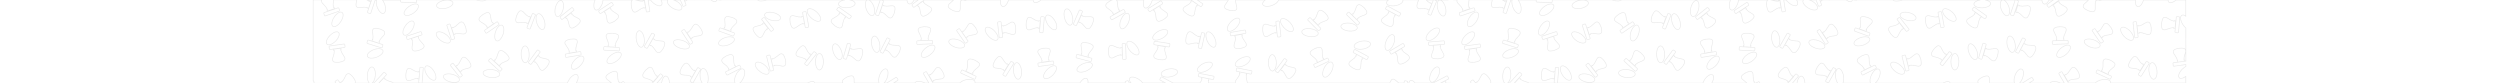 <?xml version="1.0" encoding="UTF-8"?> <!-- Generator: Adobe Illustrator 24.0.3, SVG Export Plug-In . SVG Version: 6.00 Build 0) --> <svg xmlns="http://www.w3.org/2000/svg" xmlns:xlink="http://www.w3.org/1999/xlink" x="0px" y="0px" viewBox="0 0 3001 100" style="enable-background:new 0 0 3001 100;" xml:space="preserve"> <style type="text/css"> .st0{opacity:0.3;} .st1{fill:none;stroke:#B3B3B3;stroke-width:0.75;stroke-miterlimit:10;} .st2{display:none;} .st3{display:inline;} .st4{fill:#19408A;} </style> <g id="Layer_3" class="st0"> <g> <g> <path class="st1" d="M1738.6,0h-16.5l1.9,0.8c0.4,0.2,0.6,0.6,0.4,1l-6.5,16c-0.2,0.4-0.6,0.6-1,0.4l-2.4-1 c-0.4-0.2-0.6-0.6-0.5-1l6.6-16c0-0.1,0.1-0.2,0.2-0.2h-8.7c0.8,0.8,1.5,1.5,1.9,1.9c1,0.8,2,1.5,3,2.1l0.2-0.6l1.6,0.7l-3.3,8.1 l-1.6-0.7l0.2-0.5c-1.2-0.3-2.4-0.5-3.6-0.6c-1.2,0-5.5,0.1-6,0.1c-0.5,0-3.2,0.1-3.6-2.7c-0.3-1.5,0.8-4.7,1.2-5.7L1702,2 l0.1-0.2c0.2-0.4,0.5-1.1,1-1.9H1684c0.1,0.1,0.1,0.3,0.1,0.5c0.4,2.6-3.6,5.5-9.1,6.4c-5.4,0.9-10.2-0.5-10.6-3.1 c-0.2-1.3,0.6-2.6,2.2-3.7h-131.9c-0.3,2.3-3.5,5.1-7.9,6.6c-5.2,1.8-10.1,1.2-11-1.3c-0.6-1.6,0.7-3.6,3.1-5.4h-35.7 c0,0.8,0,1.7,0.1,2.6c0.2,1.2,1.2,5.4,1.3,5.9c0.1,0.5,0.7,3.2-1.9,4.1c-1.4,0.6-4.8,0.2-5.9,0l-0.2,0l-0.2,0 c-1.1-0.3-4.3-1.2-5.5-2.2c-1.9-1.6-0.5-4.1-0.2-4.5c0.3-0.4,2.8-3.9,3.4-4.9c0.2-0.3,0.3-0.6,0.4-0.9h-37.3l6.4,4.4 c0.4,0.3,0.5,0.7,0.2,1.1l-1.5,2.2c-0.3,0.4-0.7,0.5-1.1,0.3L1429.9,0h-46.7c-0.2,0.6-0.4,1.3-0.6,1.9c-1.9,5.2-5.5,8.6-8,7.7 c-2.2-0.8-2.8-5-1.5-9.6h-33c0.9,0.9,1.2,2.2,1.2,2.5c0,0.5,0.4,4.8,0.6,6c0.3,1.3,0.6,2.4,1.1,3.6l0.5-0.3l0.9,1.5l-7.7,4.3 l-0.9-1.5l0.5-0.3c-0.8-1-1.6-1.9-2.5-2.7c-0.9-0.8-4.4-3.4-4.8-3.7c-0.4-0.3-2.6-2-1.2-4.4c0.7-1.4,3.6-3.2,4.6-3.8l0.1-0.1 l0.1-0.1c0.5-0.2,1.5-0.7,2.5-1.1h-85.3c-3.4,3-7.1,4.2-8.8,2.6c-0.6-0.6-0.9-1.5-0.8-2.6h-29.5c-1.5,5.1-4.6,8.6-7.1,7.9 c-2.1-0.6-3.1-3.9-2.6-7.9h-41.1l-0.2,0.4c-0.2,0.4-0.6,0.6-1,0.5l-1.9-0.8h-2.5l-0.4,0.9l-0.5-0.2c-0.3,1.2-0.5,2.4-0.7,3.6 c0,1.2,0,5.6,0,6.1c0,0.5,0,3.3-2.8,3.6c-1.5,0.2-4.8-0.9-5.8-1.3l-0.2-0.1l-0.2-0.1c-1-0.5-4-2.1-4.9-3.4 c-1.5-2,0.4-4.2,0.8-4.5c0.4-0.3,3.6-3.2,4.5-4.1c0.2-0.2,0.3-0.4,0.5-0.6h-35.1l-12.1,8.7c-0.4,0.2-0.8,0.2-1.1-0.2l-1.5-2.1 c-0.2-0.4-0.2-0.8,0.2-1.1l7.3-5.3h-5c-1.7,3.4-4.1,5.4-6.1,4.8c-1.5-0.4-2.3-2.3-2.5-4.8h-30.9l2.2,0.8c0.5,0.1,0.7,0.6,0.5,1 l-5.6,16.6c-0.2,0.4-0.6,0.7-1,0.5l-2.5-0.9c-0.4-0.2-0.7-0.6-0.5-1l5.6-16.6c0.1-0.2,0.2-0.3,0.3-0.4h-14.1 c2.2,0.6,4.7,3.7,6.2,7.8c1.8,5.2,1.2,10.1-1.3,11c-2.5,0.9-6-2.7-7.8-7.8c-1.8-5.2-1.2-10.1,1.3-11c0,0,0,0,0,0H1020 c3.7,0.6,6.4,2.2,6.5,4.2c0.1,2.7-4.3,5-9.8,5.2c-5.5,0.2-10.1-1.8-10.2-4.4c-0.1-2.3,3.2-4.4,7.7-5h-93.8 c-1.2,0.5-2.6,0.9-3.2,1l-0.2,0l-0.2,0c-1.1,0.2-4.4,0.5-5.9,0c-0.7-0.2-1.2-0.6-1.5-1.1h-43.2c-0.2,0.2-0.4,0.4-0.7,0.3 l-2.6-0.2c-0.1,0-0.2,0-0.3-0.1h-2c-0.2,0.8-0.6,1.4-1.2,1.8c-1.5,1-3.8,0.1-6.1-1.8H834c-0.4,0.1-0.7,0.1-0.8,0.1 c-0.1,0-0.4,0-0.8-0.1h-6.9c-0.7,0.1-1.3,0.2-1.9,0.4l0.2,0.6l-1.6,0.6L821.5,0h-0.2l2.2,5.7c0.1,0.4,0,0.9-0.4,1l-2.4,0.9 c-0.4,0.1-0.9,0-1-0.4L816.7,0H809c1,0.4,2.1,0.9,3.2,1.5c4.7,2.8,7.4,6.9,6.1,9.2c-1.3,2.3-6.3,1.8-10.9-1s-7.4-6.9-6.1-9.2 c0.1-0.2,0.3-0.4,0.5-0.6h-8.4c1.5,2.6,1.8,5,0.6,6.3c-1.8,1.9-6.6,0.4-10.6-3.4c-1-0.9-1.8-1.9-2.5-2.8h-2.9l2,13.1 c0,0.4-0.2,0.9-0.7,0.9l-2.6,0.4c-0.5,0.1-0.9-0.2-0.9-0.6L773.6,0h-10.2c1.5,0.4,3.7,1,4.6,1.2c1.3,0.2,2.5,0.3,3.8,0.3 l-0.1-0.6l1.8-0.3l1.4,8.8L773,9.7L773,9.1c-1.2,0.4-2.3,0.8-3.4,1.4c-1,0.6-4.8,3-5.2,3.3c-0.4,0.3-2.8,1.8-4.6-0.4 c-1-1.2-1.8-4.5-2-5.6l0-0.2l0-0.2c-0.1-1.1-0.3-4.5,0.2-6c0.2-0.7,0.6-1.1,1.1-1.4h-35.2c-0.1,1.3-0.5,2.7-0.9,4.1 c-1.8,5.2-5.3,8.8-7.8,7.9c-2.5-0.9-3.1-5.8-1.3-11.1c0.1-0.3,0.2-0.7,0.4-1H583.5c-1.8,1.4-5.7,1.7-9.8,0.6 c-0.6-0.2-1.2-0.4-1.8-0.6h-71.8L500,2.5c0,0.4-0.4,0.8-0.8,0.8l-17.6-0.7c-0.4,0-0.8-0.4-0.8-0.8l0.1-1.7h-21.7 c1,1.3,1.9,3.1,2.6,5c1.8,5.2,1.2,10.1-1.3,11c-2.5,0.9-6-2.7-7.8-7.8c-1.1-3.1-1.3-6-0.8-8.1h-1.6l-5.2,15.6 c-0.2,0.4-0.6,0.7-1,0.5l-2.5-0.9c-0.5-0.1-0.7-0.6-0.5-1L446,0h-5.5c0.9,0.6,1.8,1.2,2.8,1.7l0.2-0.6l1.7,0.6l-2.8,8.4l-1.7-0.6 l0.2-0.5c-1.2-0.2-2.4-0.3-3.7-0.4c-1.2,0.1-5.6,0.5-6,0.5c-0.5,0.1-3.3,0.3-3.8-2.5c-0.4-1.5,0.5-4.8,0.8-5.9l0-0.2l0-0.2 c0-0.1,0.1-0.3,0.2-0.5h-28c-0.1,1.4-0.4,4.4-0.5,5.4c0,1.3,0.2,2.5,0.4,3.7l0.6-0.2l0.6,1.7l-8.4,2.9l-0.6-1.7l0.5-0.2 c-0.6-1.1-1.2-2.1-1.9-3.1c-0.8-0.9-3.8-4.2-4.1-4.5c-0.3-0.3-1.8-2-0.8-3.9h-10.3v96.9c0.2,0.1,0.3,0.3,0.4,0.4 c0.8,0.9,0.8,1.9,0.5,2.7h26.5l-1-1.2c-0.3-0.4-0.2-0.8,0.1-1.1l2.1-1.6c0.4-0.3,0.8-0.2,1.1,0.1l3,3.8h0.3l-0.5-0.6l1.4-1.1 l0.3,0.4c0.8-0.9,1.6-1.8,2.3-2.8c0.6-1,2.6-4.9,2.8-5.3c0.2-0.4,1.5-2.8,4.1-1.9c1.4,0.5,3.7,3,4.4,3.9l0.1,0.1l0.1,0.1 c0.7,0.9,2.5,3.7,2.7,5.2c0.1,0.8-0.1,1.4-0.4,1.9h17.2c-1.8-1.5-2.9-5.4-2.5-9.8c0.5-5.5,3-9.8,5.7-9.6 c2.7,0.2,4.4,4.9,3.9,10.4c-0.4,4.1-1.9,7.6-3.7,8.9h2.1l11.7-12.7c0.3-0.3,0.8-0.4,1.1,0l1.9,1.8c0.4,0.3,0.4,0.8,0.1,1.1 l-9,9.8h0.3l5.9-6.4l1.3,1.2l-0.4,0.4c1,0.7,2.1,1.3,3.2,1.8c1.1,0.4,5.3,1.9,5.8,2c0.2,0.1,1,0.4,1.7,1h32.9l-2-0.2 c-0.5,0-0.8-0.4-0.8-0.8l1.4-17.3c0.1-0.4,0.4-0.8,0.8-0.7l2.6,0.2c0.4,0.1,0.8,0.4,0.7,0.8l-1.4,17.3c0,0.3-0.2,0.6-0.5,0.7 h174.9c0.5-1.4,1.2-2.9,2.2-4.4c3.1-4.5,7.3-7,9.5-5.5c2,1.4,1.5,5.7-1,9.9h42.3c-0.2-0.2-0.3-0.4-0.5-0.5 c-0.9-0.8-4.3-3.5-4.7-3.8s-2.5-2.1-1.1-4.4c0.8-1.3,3.6-3.1,4.6-3.6l0.1-0.1l0.1-0.1c1-0.5,4.1-1.7,5.7-1.7c2.5,0.1,3,2.9,3,3.4 c0,0.5,0.3,4.8,0.4,6c0.2,1.3,0.5,2.4,0.9,3.6l0.5-0.3l0.8,1.6l0,0h0.5l3.4-1.8c0.4-0.2,0.9-0.1,1.1,0.3l0.7,1.5h33.1l9.7-10.9 c0.3-0.3,0.8-0.4,1.1-0.1l2,1.8c0.3,0.3,0.4,0.8,0.1,1.1l-7.1,8.1h5.6c0.6-4.9,2.9-8.7,5.3-8.5c2.4,0.2,4.1,3.8,4.2,8.5h39.4 c-1.2-1.7-2.1-4.1-2.5-7c-0.8-5.5,0.7-10.2,3.3-10.6s5.4,3.7,6.2,9.2c0.5,3.3,0.1,6.4-0.8,8.3h33.1c-1.1-2.1-0.7-6,1.2-9.9 c2.4-5,6.3-8.1,8.7-6.9c2.4,1.2,2.4,6.1,0,11.1c-1.2,2.5-2.7,4.5-4.3,5.7h81.4c0.1,0,0.2-0.1,0.2-0.1l0.1-0.1l0.1-0.1 c1-0.5,4.1-1.7,5.7-1.7c1.5,0,2.3,1.1,2.7,2h33.7c-0.6-0.8-1-2.1-0.1-3.5c0.8-1.3,3.7-3,4.7-3.5l0.1-0.1l0.1-0.1 c1-0.4,4.1-1.6,5.7-1.5c2.5,0.1,2.9,3,2.9,3.5c0,0.4,0.1,3.5,0.2,5.2h29.8c-0.9-2.1-0.7-5.6,0.6-9.2c1.9-5.2,5.5-8.6,8-7.7 c2.5,0.9,2.9,5.9,1,11c-0.9,2.5-2.2,4.5-3.6,5.9h3.3l10.9-6.8c0.4-0.2,0.9-0.1,1.1,0.3l1.4,2.2c0.3,0.4,0.1,0.9-0.2,1.1l-5.2,3.2 h0.4l1.2-0.7l0.5,0.7h23.5c1-2.4,5.9-2.7,10.9-0.7c0.5,0.2,1,0.4,1.5,0.7h4.5l-6.5-11.2c-0.2-0.4-0.1-0.9,0.3-1.1l2.3-1.3 c0.4-0.2,0.9-0.1,1.1,0.2l7.7,13.3h32.1c1.5-1.6,4.2-3.1,7.6-3.9c5.4-1.2,10.2-0.1,10.8,2.4c0.1,0.5,0.1,1-0.1,1.5h125.9 c2.5-4.1,6-6.5,8.2-5.4c1.4,0.7,1.9,2.8,1.5,5.4h45l-0.3-1c-0.1-0.4,0.1-0.9,0.5-1l2.5-0.8c0.4-0.1,0.9,0.1,1,0.5l0.8,2.3h2.2 c-1.8-2.2-2.5-4.4-1.5-5.8c1.5-2.2,6.4-1.5,11,1.5c2,1.3,3.6,2.8,4.6,4.3h23.9l0.7-1.2l2.3,1.2h0.5l-6.5-3.5 c-0.4-0.2-0.6-0.7-0.3-1.1l1.3-2.3c0.2-0.4,0.7-0.6,1.1-0.3l13.4,7.2h32.3c0.4-0.6,0.8-1.2,1-1.5c0.6-1.1,1.1-2.2,1.5-3.4 l-0.6-0.1l0.3-1.7l8.6,1.7l-0.3,1.7l-0.5-0.1c0,1.2,0,2.3,0.1,3.5h32.4c-0.4-1.4,0.4-2.9,0.6-3.2c0.3-0.4,2.8-3.9,3.4-4.9 c0.6-1.1,1.1-2.2,1.5-3.4l-0.6-0.1l0.3-1.7l8.6,1.7l-0.3,1.7l-0.5-0.1c0,1.2,0,2.4,0.1,3.6c0.2,1.2,1.2,5.4,1.3,5.9 c0,0.1,0.1,0.3,0.1,0.5h170.8c0.5-1.3,1.4-3.1,2.1-3.9c1.7-1.8,4.2-0.2,4.5,0.2c0.3,0.3,3.3,2.8,4.4,3.7h6l0.7-2.3 c0.1-0.4,0.5-0.7,1-0.5l2.5,0.7c0.4,0.1,0.7,0.5,0.5,1l-0.3,1.1h1.6c0.3-1.5,0.9-2.7,1.9-3.1c1.6-0.6,3.8,0.6,5.6,3.1h22.1 c0-0.2,0.2-0.4,0.4-0.5l15.4-8c0.4-0.2,0.9-0.1,1.1,0.3l1.2,2.3c0.2,0.4,0.1,0.9-0.3,1.1l-9.3,4.8h0.5l5.1-2.6l0.8,1.6l-0.5,0.3 c0.2,0.3,0.4,0.6,0.6,0.8h6 M410.6,14.9c2.2,1.5,1.5,6.4-1.5,11c-3,4.6-7.3,7.2-9.5,5.7c-2.2-1.5-1.5-6.4,1.5-11 S408.4,13.4,410.6,14.9z M389.5,18.6l-0.8-2.5c-0.2-0.5,0.1-0.9,0.4-1l16.7-5.7c0.4-0.1,0.9,0.1,1,0.5l0.8,2.5 c0.1,0.4-0.1,0.9-0.5,1l-16.6,5.7C390,19.2,389.6,19,389.5,18.6z M392.5,53.1c-1.9-1.8-0.3-6.5,3.5-10.4 c3.8-3.9,8.5-5.6,10.4-3.8c1.9,1.8,0.3,6.5-3.5,10.4C399,53.2,394.4,54.9,392.5,53.1z M412.9,72.8c-1.2,1-4.5,1.7-5.6,1.9l-0.2,0 l-0.2,0c-1.1,0.1-4.5,0.2-5.9-0.3c-2.3-0.9-1.9-3.8-1.7-4.2c0.2-0.4,1.4-4.6,1.7-5.8c0.2-1.3,0.3-2.5,0.3-3.7l-0.6,0.1l-0.2-1.7 l8.7-1.2l0.2,1.7l-0.5,0.1c0.4,1.2,0.8,2.3,1.3,3.4c0.6,1,2.9,4.8,3.2,5.2C413.6,68.6,415.1,71,412.9,72.8z M413.5,57l-17.3,2.4 c-0.4,0-0.8-0.2-0.9-0.7l-0.3-2.6c0-0.4,0.2-0.8,0.7-0.9l17.3-2.4c0.4,0,0.8,0.2,0.9,0.7l0.3,2.6C414.2,56.5,413.9,56.9,413.5,57 z M440.5,51.2l0.8-2.5c0.1-0.5,0.6-0.7,1-0.6l16.8,5.3c0.4,0.2,0.7,0.6,0.5,1l-0.8,2.5c-0.2,0.4-0.6,0.7-1,0.5L441,52.2 C440.6,52.1,440.4,51.7,440.5,51.2z M452,68.7c-5.2,1.9-10.1,1.4-11-1.1c-0.9-2.5,2.5-6.1,7.7-8s10.1-1.4,11,1.1 S457.2,66.8,452,68.7z M460.8,42.3c-0.3,0.3-3.2,3.6-4,4.5c-0.7,1.1-1.3,2.1-1.9,3.2l0.6,0.2l-0.5,1.7l-8.5-2.7l0.5-1.7l0.5,0.2 c0.2-1.2,0.3-2.4,0.3-3.7c-0.1-1.2-0.6-5.6-0.6-6.1s-0.3-3.3,2.4-3.9c1.5-0.4,4.8,0.4,5.9,0.7l0.2,0l0.2,0 c1.1,0.4,4.2,1.7,5.2,2.8C462.8,39.5,461.2,41.9,460.8,42.3z M551.5,27.4c0.3-0.3,2.4-2.1,4.5-0.3c1.2,1,2.4,4.1,2.8,5.1l0.1,0.2 l0.1,0.2c0.3,1.1,1,4.3,0.7,5.8c-0.5,2.4-3.4,2.5-3.8,2.4c-0.5-0.1-4.7-0.5-6-0.6c-1.3,0-2.5,0.1-3.7,0.3l0.2,0.6l-1.7,0.5 l-2.7-8.3l1.7-0.5l0.2,0.5c1.1-0.6,2.1-1.2,3.1-1.9C547.9,30.6,551.1,27.7,551.5,27.4z M545.3,46.8l-2.5,0.8 c-0.4,0.1-0.9-0.1-1-0.5l-5.4-16.5c-0.1-0.4,0.1-0.9,0.5-1l2.5-0.8c0.4-0.2,0.9,0.1,1,0.5l5.4,16.5 C546,46.2,545.8,46.6,545.3,46.8z M532.9,0.5c5.4-1.1,10.2,0.1,10.8,2.7s-3.4,5.6-8.8,6.8c-5.4,1.1-10.2-0.1-10.8-2.7 S527.5,1.6,532.9,0.5z M505.8,38.5l0.8,2.5c0.2,0.4-0.1,0.9-0.5,1l-16.5,5.4c-0.4,0.1-0.9-0.1-1-0.5l-0.8-2.5 c-0.1-0.4,0.1-0.9,0.5-1l16.5-5.4C505.2,37.9,505.7,38.1,505.8,38.5z M490.9,7.8c4.5-3.2,9.4-4,11-1.9c1.5,2.2-0.9,6.5-5.4,9.7 s-9.4,4-11,1.9S486.4,11,490.9,7.8z M484.9,41.9c-2.2-1.5-1.4-6.3,1.6-10.8c3.1-4.5,7.3-7,9.5-5.5c2.2,1.5,1.4,6.3-1.6,10.8 C491.3,40.9,487.1,43.4,484.9,41.9z M503.1,94.7l-1.7-0.1l0-0.5c-1.2,0.1-2.4,0.3-3.6,0.5c-1.1,0.3-5.2,1.8-5.7,2 c-0.4,0.2-3.1,1-4.3-1.4c-0.7-1.3-0.7-4.7-0.6-5.8l0-0.2l0-0.2c0.1-1.1,0.7-4.4,1.6-5.7c1.4-2.1,4-1,4.4-0.7 c0.4,0.3,4.2,2.3,5.3,2.9c1.2,0.5,2.3,0.8,3.5,1.1l0-0.6l1.7,0.1L503.1,94.7z M508.3,57.5c-1,1.2-4.1,2.4-5.1,2.8l-0.2,0.1 l-0.2,0.1c-1.1,0.3-4.3,1-5.8,0.7c-2.4-0.5-2.5-3.4-2.4-3.8c0.1-0.5,0.5-4.7,0.6-6c0-1.3-0.1-2.5-0.3-3.7l-0.6,0.2l-0.5-1.7 l8.3-2.7l0.5,1.7l-0.5,0.2c0.6,1.1,1.2,2.1,1.9,3.1c0.8,0.9,3.7,4.2,4,4.5C508.3,53.3,510.1,55.4,508.3,57.5z M522.1,96 c-2.2,1.4-6.4-1.1-9.4-5.7c-3-4.6-3.6-9.4-1.4-10.9s6.4,1.1,9.4,5.7C523.6,89.7,524.2,94.6,522.1,96z M524,39.4 c1.5-2.2,6.3-1.4,10.8,1.6c4.5,3.1,7,7.3,5.5,9.5c-1.5,2.2-6.3,1.4-10.8-1.6C525,45.8,522.6,41.5,524,39.4z M551.4,96.2 c-0.6,2.5-5.4,3.5-10.7,2.2c-5.3-1.3-9.1-4.5-8.4-7c0.6-2.5,5.4-3.5,10.7-2.2C548.3,90.5,552,93.6,551.4,96.2z M554.8,90.9 l-2.1,1.6c-0.4,0.3-0.8,0.2-1.1-0.1l-10.8-13.6c-0.3-0.4-0.2-0.8,0.1-1.1l2.1-1.6c0.4-0.3,0.8-0.2,1.1,0.1l10.7,13.7 C555.2,90.2,555.2,90.7,554.8,90.9z M562.6,81.7c-0.5,0.1-4.6,1.1-5.8,1.5c-1.2,0.5-2.3,1-3.3,1.6l0.4,0.5l-1.4,1.1l-5.4-6.9 l1.4-1.1l0.3,0.4c0.8-0.9,1.6-1.8,2.3-2.8c0.6-1,2.6-4.9,2.8-5.3c0.2-0.4,1.5-2.8,4.1-1.9c1.4,0.5,3.7,3,4.4,3.9l0.1,0.1l0.1,0.1 c0.7,0.9,2.5,3.7,2.7,5.2C565.8,80.6,563.1,81.6,562.6,81.7z M696.3,26.4c-0.5,1.4-3,3.7-3.9,4.4l-0.1,0.1l-0.1,0.1 c-0.9,0.7-3.7,2.5-5.2,2.7c-2.5,0.4-3.5-2.3-3.6-2.8c-0.1-0.5-1.1-4.6-1.5-5.8c-0.5-1.2-1-2.3-1.6-3.3l-0.5,0.4l-1.1-1.4l6.9-5.4 l1.1,1.4l-0.4,0.3c0.9,0.8,1.8,1.6,2.8,2.3c1,0.6,4.9,2.6,5.3,2.8C694.9,22.5,697.3,23.8,696.3,26.4z M646,16.5 c2.5-0.8,5.8,2.9,7.4,8.1c1.6,5.2,0.8,10.1-1.7,10.8c-2.5,0.8-5.8-2.9-7.4-8.1C642.7,22.1,643.5,17.2,646,16.5z M639.8,16.2 l2.4,1c0.4,0.2,0.6,0.6,0.5,1l-6.2,16.2c-0.2,0.4-0.6,0.6-1,0.5l-2.4-1c-0.4-0.2-0.6-0.6-0.5-1l6.3-16.2 C638.9,16.3,639.4,16,639.8,16.2z M602.4,30.2c2.5,0.8,3.2,5.7,1.5,10.9c-1.7,5.2-5.1,8.8-7.6,8c-2.5-0.8-3.2-5.7-1.5-10.9 C596.5,33,599.9,29.4,602.4,30.2z M597.4,26.5l1.5,2.2c0.2,0.4,0.2,0.9-0.2,1.1l-14.4,9.9c-0.4,0.2-0.9,0.2-1.1-0.2l-1.5-2.2 c-0.3-0.4-0.2-0.9,0.2-1.1l14.4-9.9C596.6,26,597.1,26.1,597.4,26.5z M575.3,21.8c0.6-1.4,3.2-3.5,4.2-4.2l0.1-0.1l0.1-0.1 c0.9-0.6,3.9-2.2,5.4-2.4c2.5-0.3,3.4,2.5,3.4,3c0.1,0.5,0.8,4.7,1.1,5.9c0.4,1.2,0.8,2.4,1.4,3.5l0.5-0.3l1,1.5l-7.3,5l-1-1.5 l0.5-0.3c-0.8-0.9-1.7-1.7-2.7-2.5c-1-0.7-4.7-3-5.1-3.2S574.1,24.3,575.3,21.8z M589.5,93.1c-5.5-0.5-9.8-3-9.6-5.7 c0.2-2.7,4.9-4.4,10.4-3.9c5.5,0.5,9.8,3,9.6,5.7C599.7,91.9,595.1,93.6,589.5,93.1z M602.5,83.4l-1.8,1.9 c-0.3,0.3-0.8,0.4-1.1,0l-13-11.9c-0.3-0.3-0.4-0.8,0-1.1l1.8-1.9c0.3-0.4,0.8-0.4,1.1-0.1l13,12 C602.8,82.6,602.9,83.1,602.5,83.4z M608.9,72.9c-0.4,0.2-4.5,1.9-5.6,2.4c-1.1,0.7-2.1,1.4-3.1,2.1l0.4,0.4l-1.2,1.3l-6.6-6 l1.2-1.3l0.4,0.4c0.7-1,1.3-2.1,1.8-3.2c0.4-1.1,1.9-5.3,2-5.8c0.1-0.5,1.1-3.1,3.9-2.5c1.5,0.3,4.2,2.4,5.1,3.2l0.1,0.1l0.1,0.1 c0.8,0.8,3.1,3.3,3.6,4.8C611.9,71.2,609.3,72.7,608.9,72.9z M619.1,24.8c-0.3-1.5,0.7-4.7,1-5.8l0.1-0.2l0.1-0.2 c0.4-1,1.9-4,3.1-5c1.9-1.6,4.2,0.2,4.5,0.5s3.4,3.4,4.2,4.2c1,0.8,2,1.5,3.1,2.1l0.2-0.6l1.6,0.6l-3.1,8.2l-1.6-0.6l0.2-0.5 c-1.2-0.3-2.4-0.4-3.6-0.5c-1.2,0-5.5,0.2-6,0.3S619.5,27.5,619.1,24.8z M630.6,75.3c-2.7,0.1-4.9-4.4-5-10 c-0.1-5.6,2-10.1,4.6-10.2c2.7-0.1,4.9,4.4,5,10C635.4,70.7,633.3,75.2,630.6,75.3z M636.7,77.2l-2.1-1.6 c-0.3-0.3-0.4-0.8-0.2-1.1l10.5-14.2c0.3-0.3,0.8-0.4,1.1-0.2l2.1,1.6c0.4,0.3,0.4,0.8,0.2,1.1l-10.6,14.2 C637.5,77.4,637,77.5,636.7,77.2z M659.3,74.5c-0.1,1.6-1.9,4.4-2.6,5.4l-0.1,0.1l-0.1,0.1c-0.7,0.9-3,3.4-4.4,4.1 c-2.3,1.1-4-1.3-4.2-1.8s-2.4-4.3-3-5.3c-0.8-1-1.6-2-2.5-2.9l-0.4,0.5l-1.4-1.1l5.3-7.2l1.4,1.1L647,68c1.1,0.6,2.2,1.1,3.4,1.5 c1.2,0.3,5.5,1.3,6,1.4C656.9,71,659.6,71.7,659.3,74.5z M668.9,19.8c-2.5-0.6-3.5-5.4-2.2-10.7c1.3-5.3,4.5-9.1,7-8.4 c2.5,0.6,3.5,5.4,2.2,10.7C674.6,16.7,671.4,20.5,668.9,19.8z M674.1,23.2l-1.6-2.1c-0.3-0.4-0.2-0.8,0.1-1.1l13.6-10.8 c0.4-0.3,0.8-0.2,1.1,0.1l1.6,2.1c0.3,0.4,0.2,0.8-0.1,1.1l-13.7,10.7C674.8,23.6,674.3,23.6,674.1,23.2z M679.3,49 c1.1-1,4.4-1.8,5.5-2l0.2,0l0.2,0c1.1-0.1,4.4-0.4,5.9,0.1c2.4,0.8,2,3.7,1.8,4.1c-0.2,0.4-1.2,4.6-1.5,5.8 c-0.2,1.3-0.2,2.5-0.2,3.7l0.6-0.1l0.3,1.7l-8.7,1.5L683,62l0.5-0.1c-0.4-1.2-0.8-2.3-1.4-3.4c-0.6-1-3-4.7-3.3-5.1 S677.1,50.8,679.3,49z M679.8,68.9c-0.4,0.1-0.9-0.2-0.9-0.6l-0.4-2.6c-0.1-0.5,0.2-0.9,0.6-0.9l17.2-2.9 c0.4-0.1,0.9,0.2,0.9,0.6l0.4,2.6c0.1,0.4-0.2,0.9-0.6,0.9L679.8,68.9z M696.9,78.5c-3.7,4-8.3,5.8-10.2,4 c-1.9-1.8-0.5-6.5,3.2-10.5c3.7-4,8.3-5.8,10.2-4C702.1,69.8,700.6,74.5,696.9,78.5z M742.2,21.1c-0.6,1.4-3.3,3.5-4.3,4.2 l-0.1,0.1l-0.1,0.1c-1,0.6-4,2.2-5.5,2.3c-2.5,0.2-3.3-2.6-3.4-3.1c0-0.5-0.8-4.8-1-6c-0.4-1.2-0.8-2.4-1.3-3.5l-0.5,0.3l-1-1.5 l7.4-4.9l1,1.5l-0.5,0.3c0.8,0.9,1.7,1.8,2.7,2.6c1,0.7,4.7,3.1,5.1,3.3S743.5,18.6,742.2,21.1z M738.8,54.8l-0.1,1.8l-8.8-0.5 l0.1-1.8l0.6,0c-0.1-1.2-0.3-2.4-0.6-3.6c-0.4-1.1-1.9-5.3-2.1-5.7c-0.2-0.4-1.1-3.1,1.4-4.4c1.3-0.7,4.7-0.8,5.9-0.7l0.2,0 l0.2,0c1.1,0.1,4.4,0.6,5.7,1.5c2.1,1.3,1.1,4.1,0.8,4.5c-0.2,0.4-2.3,4.3-2.8,5.4c-0.4,1.2-0.8,2.4-1,3.6L738.8,54.8z M720.1,16 l-1.4-2.2c-0.2-0.4-0.2-0.9,0.2-1.1l14.7-9.7c0.4-0.2,0.9-0.2,1.1,0.2l1.4,2.2c0.3,0.4,0.2,0.9-0.2,1.1l-14.8,9.7 C720.8,16.4,720.3,16.3,720.1,16z M725.3,60.2c-0.4,0-0.8-0.4-0.7-0.8l0.2-2.6c0-0.5,0.4-0.8,0.8-0.8L743,57 c0.4,0,0.8,0.4,0.7,0.8l-0.2,2.6c0,0.4-0.4,0.8-0.8,0.7L725.3,60.2z M739.9,73.5c-4.5,3.1-9.4,3.8-10.9,1.6 c-1.5-2.2,1-6.5,5.5-9.6c4.5-3.1,9.4-3.8,10.9-1.6C746.9,66.1,744.4,70.4,739.9,73.5z M782.2,40.2c0.2-0.4,0.7-0.5,1.1-0.3 l2.3,1.3c0.4,0.2,0.5,0.7,0.3,1.1l-8.7,15.3c-0.2,0.4-0.7,0.5-1.1,0.3l-2.3-1.3c-0.4-0.2-0.5-0.7-0.3-1.1L782.2,40.2z M770,56.7 c-2.6,0.4-5.4-3.7-6.2-9.2s0.7-10.2,3.3-10.6s5.4,3.7,6.2,9.2S772.6,56.3,770,56.7z M784.1,98.9l-1.3-1.2l0.4-0.4 c-1-0.7-2.1-1.3-3.2-1.8c-1.1-0.4-5.3-1.8-5.8-1.9s-3.1-1-2.6-3.8c0.2-1.5,2.3-4.2,3-5.1l0.1-0.1l0.1-0.1 c0.8-0.8,3.2-3.1,4.7-3.6c2.4-0.9,3.9,1.7,4,2.1c0.2,0.4,2,4.4,2.5,5.5c0.7,1.1,1.4,2.1,2.2,3l0.4-0.5l1.3,1.2L784.1,98.9z M796.2,58l-0.1,0.2l-0.1,0.2c-0.6,1-2.5,3.7-3.9,4.5c-2.1,1.3-4.1-0.8-4.4-1.2c-0.3-0.4-2.8-3.9-3.6-4.9 c-0.9-0.9-1.8-1.8-2.8-2.5l-0.3,0.5l-1.5-0.9l4.4-7.7l1.5,0.9l-0.3,0.5c1.2,0.4,2.3,0.8,3.5,1.1c1.2,0.2,5.6,0.6,6.1,0.6 c0.5,0,3.3,0.4,3.3,3.2C798.2,53.9,796.8,57,796.2,58z M818.5,36.9l2.2-1.4c0.4-0.3,0.9-0.2,1.1,0.2l9.7,14.8 c0.2,0.4,0.2,0.9-0.2,1.1l-2.2,1.4c-0.4,0.2-0.9,0.2-1.1-0.2L818.3,38C818.1,37.7,818.2,37.2,818.5,36.9z M808.5,50 c0.9-2.5,5.8-3.1,11.1-1.3c5.2,1.8,8.8,5.3,7.9,7.8c-0.9,2.5-5.8,3.1-11.1,1.3C811.1,56.1,807.6,52.6,808.5,50z M819.6,89.9 c-0.5,0-3.3-0.4-3.3-3.2c-0.1-1.5,1.4-4.6,1.9-5.6l0.1-0.2l0.1-0.2c0.6-1,2.5-3.7,3.9-4.5c2.1-1.3,4.1,0.8,4.4,1.2 c0.3,0.4,2.8,3.9,3.6,4.9c0.9,0.9,1.8,1.8,2.8,2.5l0.3-0.5l1.5,0.9l-4.4,7.7l-1.5-0.9l0.3-0.5c-1.2-0.4-2.3-0.8-3.5-1.1 C824.4,90.4,820.1,90,819.6,89.9z M840.8,83.7l-8.6,15.3c-0.2,0.4-0.7,0.5-1.1,0.3l-2.3-1.3c-0.4-0.2-0.5-0.7-0.3-1.1l8.7-15.3 c0.2-0.4,0.7-0.5,1.1-0.3l2.3,1.3C840.9,82.8,841,83.3,840.8,83.7z M840.1,42.8c-0.5,0-4.8,0.8-6,1c-1.2,0.4-2.4,0.8-3.5,1.3 l0.3,0.5l-1.5,1l-4.9-7.4l1.5-1l0.3,0.5c0.9-0.8,1.8-1.7,2.6-2.7c0.7-1,3.1-4.7,3.3-5.1s1.8-2.8,4.4-1.5c1.4,0.6,3.5,3.3,4.2,4.3 l0.1,0.1l0.1,0.1c0.6,1,2.2,4,2.3,5.5C843.4,42,840.5,42.8,840.1,42.8z M869.5,33.1l0.5,0.2c0.2-1.2,0.4-2.4,0.4-3.6 c0-1.2-0.3-5.6-0.4-6s-0.2-3.2,2.5-3.8c1.5-0.3,4.7,0.6,5.8,0.9l0.2,0l0.2,0c1,0.4,4.1,1.8,5.1,3c1.7,1.9-0.1,4.2-0.5,4.5 c-0.3,0.3-3.4,3.4-4.2,4.3c-0.8,1-1.4,2.1-2,3.1l0.6,0.2l-0.6,1.7l-8.3-3L869.5,33.1z M862.9,36.4l0.9-2.4c0.2-0.5,0.6-0.6,1-0.5 l16.4,5.9c0.4,0.2,0.6,0.6,0.5,1l-0.9,2.4c-0.2,0.4-0.6,0.6-1,0.5l-16.4-5.9C862.9,37.3,862.7,36.8,862.9,36.4z M862.6,52.7 c-0.8-2.5,2.8-5.9,8-7.6s10.1-1,10.9,1.5c0.8,2.5-2.8,5.9-8,7.6C868.3,55.9,863.4,55.2,862.6,52.7z M866.9,70.9 c0.8-1.3,3.7-3.1,4.7-3.6l0.1-0.1l0.1-0.1c1-0.5,4.2-1.7,5.8-1.6c2.5,0.1,3,3,3,3.5c0,0.5,0.2,4.9,0.3,6.1 c0.2,1.3,0.5,2.5,0.9,3.7l0.5-0.3l0.8,1.6l-8,4l-0.8-1.6l0.5-0.2c-0.7-1-1.5-2-2.3-2.9c-0.9-0.8-4.3-3.6-4.7-3.9 C867.5,75.1,865.4,73.3,866.9,70.9z M889.1,82.1L873.3,90c-0.4,0.2-0.9,0.1-1.1-0.4l-1.2-2.4c-0.2-0.4-0.1-0.9,0.3-1.1l15.8-7.8 c0.4-0.2,0.9-0.1,1.1,0.4l1.2,2.4C889.6,81.5,889.5,81.9,889.1,82.1z M1004.5,11.1l1.6-2.1c0.3-0.3,0.8-0.5,1.1-0.2l14.4,10.2 c0.3,0.3,0.5,0.8,0.2,1.1l-1.6,2.1c-0.3,0.4-0.8,0.5-1.1,0.2l-14.4-10.3C1004.4,11.9,1004.2,11.4,1004.5,11.1z M969.6,11.3 c1.8-2,6.6-0.6,10.7,3.1c4.1,3.7,6,8.3,4.3,10.3c-1.8,2-6.6,0.6-10.7-3.1C969.7,17.9,967.8,13.3,969.6,11.3z M964.1,14.4l2.6-0.5 c0.4-0.1,0.9,0.2,0.9,0.6l3.2,17.3c0.1,0.4-0.2,0.9-0.6,0.9l-2.6,0.5c-0.5,0.1-0.9-0.2-1-0.6l-3.2-17.4 C963.4,14.8,963.6,14.4,964.1,14.4z M917.9,17.4c0.6-2.5,5.4-3.5,10.7-2.2c5.3,1.3,9.1,4.5,8.4,7c-0.6,2.5-5.4,3.5-10.7,2.2 C921,23.1,917.2,20,917.9,17.4z M914.5,22.7l2.1-1.6c0.4-0.3,0.8-0.2,1.1,0.1l10.8,13.6c0.3,0.4,0.2,0.8-0.1,1.1l-2.1,1.6 c-0.4,0.3-0.8,0.2-1.1-0.1l-10.7-13.7C914.1,23.4,914.1,22.9,914.5,22.7z M906.7,31.9c0.5-0.1,4.6-1.1,5.8-1.5 c1.2-0.5,2.3-1,3.3-1.6l-0.4-0.5l1.4-1.1l5.4,6.9l-1.4,1.1l-0.3-0.4c-0.8,0.9-1.6,1.8-2.3,2.8c-0.6,1-2.6,4.9-2.8,5.3 s-1.5,2.8-4.1,1.9c-1.4-0.5-3.7-3-4.4-3.9l-0.1-0.1l-0.1-0.1c-0.7-0.9-2.5-3.7-2.7-5.2C903.5,33,906.2,32,906.7,31.9z M922.7,88.1c-1.7,2.1-6.5,1-10.8-2.5c-4.3-3.4-6.5-7.9-4.8-10c1.7-2.1,6.5-1,10.8,2.5C922.2,81.6,924.3,86,922.7,88.1z M928,84.7l-2.6,0.6c-0.4,0.1-0.9-0.1-1-0.6l-4.2-17c-0.1-0.4,0.1-0.9,0.6-1l2.6-0.6c0.5-0.1,0.9,0.1,1,0.5l4.2,17.1 C928.7,84.2,928.4,84.6,928,84.7z M943.1,77.3c-0.6,2.4-3.6,2.3-4,2.1c-0.5-0.1-4.8-0.9-6-1.1c-1.3-0.1-2.5,0-3.8,0.1l0.1,0.6 l-1.7,0.4l-2.1-8.6l1.7-0.4l0.1,0.5c1.1-0.5,2.2-1,3.3-1.7c1-0.7,4.5-3.4,4.8-3.7c0.4-0.3,2.6-2,4.6,0c1.1,1.1,2.2,4.3,2.5,5.4 l0.1,0.2l0.1,0.2C943,72.5,943.5,75.8,943.1,77.3z M950.7,32.8c-1.1-1.1-1.9-4.4-2.2-5.6l0-0.2l0-0.2c-0.2-1.1-0.5-4.5,0-6 c0.8-2.4,3.7-2.1,4.2-1.9s4.7,1.2,5.9,1.4c1.3,0.1,2.5,0.2,3.8,0.2l-0.1-0.6l1.8-0.3l1.6,8.8l-1.8,0.3l-0.1-0.5 c-1.2,0.4-2.3,0.9-3.4,1.5c-1,0.6-4.7,3.1-5.1,3.4C954.9,33.4,952.5,34.9,950.7,32.8z M958.3,68c-0.5-0.1-3.1-0.8-2.8-3.6 c0.1-1.5,2-4.3,2.7-5.2l0.1-0.1l0.1-0.1c0.7-0.9,3-3.3,4.4-3.9c2.3-1,3.9,1.4,4.1,1.8c0.2,0.4,2.2,4.2,2.8,5.3 c0.7,1,1.5,2,2.3,2.9l0.4-0.5l1.4,1.1l-5.4,6.9l-1.4-1.1l0.3-0.4c-1.1-0.6-2.1-1.1-3.3-1.5C963,69.1,958.8,68.1,958.3,68z M969.3,78.6c-0.3,0.3-0.8,0.4-1.1,0.1l-2-1.6c-0.4-0.3-0.4-0.8-0.2-1.1l10.7-13.7c0.3-0.3,0.8-0.4,1.1-0.1l2,1.6 c0.3,0.3,0.4,0.8,0.1,1.1L969.3,78.6z M983.6,84c-2.6,0-4.7-4.4-4.7-9.9c0-5.5,2.2-9.9,4.8-9.9s4.7,4.4,4.7,9.9 C988.4,79.6,986.2,84,983.6,84z M1008.9,71.4c-2.5,1-6.1-2.4-8.2-7.6c-2-5.2-1.6-10.1,0.8-11.1c2.5-1,6.1,2.4,8.2,7.6 S1011.4,70.4,1008.9,71.4z M1011.2,30.6c-0.1,0.5-0.7,3.2-3.5,3c-1.5-0.1-4.5-1.9-5.4-2.5l-0.1-0.1l-0.1-0.1 c-0.9-0.7-3.4-2.9-4.1-4.3c-1.1-2.3,1.2-4.1,1.7-4.3c0.4-0.2,4.2-2.4,5.2-3.1c1-0.8,1.9-1.6,2.8-2.5l-0.5-0.4l1-1.5l7.3,5.2 l-1,1.5l-0.5-0.3c-0.5,1.1-1,2.2-1.4,3.4C1012.2,25.8,1011.3,30.1,1011.2,30.6z M1016.2,70.6c-0.1,0.4-0.6,0.7-1,0.5l-2.5-0.8 c-0.4-0.1-0.7-0.6-0.5-1l4.9-16.9c0.1-0.4,0.6-0.7,1-0.5l2.5,0.8c0.5,0.1,0.7,0.6,0.6,1L1016.2,70.6z M1034.9,66.6l0,0.2l0,0.2 c-0.4,1.1-1.6,4.2-2.7,5.3c-1.8,1.8-4.2,0.2-4.6-0.2s-3.7-3.2-4.6-3.9c-1.1-0.7-2.2-1.3-3.3-1.8l-0.2,0.6l-1.7-0.5l2.5-8.6 l1.7,0.5l-0.2,0.5c1.2,0.2,2.4,0.2,3.7,0.2c1.2-0.1,5.6-0.7,6.1-0.8c0.5-0.1,3.3-0.4,4,2.3C1035.9,62.2,1035.2,65.5,1034.9,66.6z M1059.3,5.9l1.7,0.6l-0.2,0.5c1.2,0.2,2.4,0.3,3.7,0.4c1.2-0.1,5.6-0.5,6-0.5s3.3-0.3,3.8,2.5c0.4,1.5-0.5,4.8-0.8,5.9l0,0.2 l0,0.2c-0.4,1-1.8,4.1-2.9,5.2c-1.8,1.7-4.2,0-4.5-0.4c-0.3-0.3-3.5-3.3-4.4-4.1c-1-0.7-2.1-1.4-3.2-1.9l-0.2,0.6l-1.7-0.6 L1059.3,5.9z M1053,62.9c-2.6,0.5-5.5-3.5-6.6-8.9c-1-5.4,0.3-10.2,2.9-10.7s5.5,3.5,6.6,8.9C1056.9,57.6,1055.6,62.4,1053,62.9z M1060.3,63.5c-0.2,0.4-0.7,0.6-1.1,0.3l-2.3-1.2c-0.4-0.2-0.6-0.7-0.3-1.1l8-15.6c0.2-0.4,0.7-0.6,1.1-0.3l2.3,1.2 c0.4,0.2,0.6,0.7,0.4,1.1L1060.3,63.5z M1079.3,63.1l-0.1,0.2l-0.1,0.2c-0.5,1-2.4,3.8-3.7,4.7c-2.1,1.4-4.2-0.6-4.4-1 s-3-3.8-3.8-4.7c-0.9-0.9-1.9-1.7-2.9-2.4l-0.3,0.5l-1.6-0.8l4-7.9l1.6,0.8l-0.3,0.5c1.2,0.4,2.3,0.7,3.6,0.9 c1.2,0.1,5.6,0.4,6.1,0.4c0.5,0,3.3,0.2,3.4,3C1081.1,58.9,1079.8,62.1,1079.3,63.1z M1108,1.2l1,1.4l-0.4,0.3 c0.9,0.9,1.7,1.7,2.7,2.4c1,0.6,4.7,2.9,5.2,3.1c0.4,0.2,2.8,1.7,1.7,4.2c-0.6,1.4-3.2,3.6-4,4.2l-0.1,0.1l-0.1,0.1 c-0.9,0.6-3.8,2.3-5.3,2.5c-2.5,0.3-3.4-2.5-3.4-2.9s-0.9-4.7-1.2-5.9c-0.4-1.2-0.9-2.3-1.4-3.4l-0.5,0.3l-1-1.4L1108,1.2z M1114.4,46.7l0.1,1.8l-8.9,0.3l-0.1-1.8l0.6,0c-0.2-1.2-0.5-2.4-0.9-3.6c-0.5-1.1-2.4-5.1-2.6-5.5s-1.4-3,1-4.5 c1.3-0.9,4.7-1.2,5.8-1.3l0.2,0l0.2,0c1.1,0,4.5,0.2,5.9,0.9c2.2,1.1,1.5,4,1.3,4.4c-0.2,0.4-1.9,4.5-2.3,5.6 c-0.3,1.2-0.6,2.5-0.7,3.7L1114.4,46.7z M1101.4,53.3c-0.4,0-0.8-0.3-0.8-0.8l-0.1-2.6c0-0.5,0.3-0.8,0.7-0.9l17.5-0.6 c0.4,0,0.8,0.3,0.8,0.8l0.1,2.6c0,0.4-0.3,0.8-0.8,0.8L1101.4,53.3z M1106.4,67.9c-1.7-2,0.4-6.6,4.6-10.1 c4.3-3.5,9.1-4.7,10.8-2.7c1.7,2-0.4,6.6-4.6,10.1C1112.9,68.8,1108.1,70,1106.4,67.9z M1130.1,94.7c-0.5,0-4.8,0.5-6,0.7 c-1.2,0.3-2.4,0.7-3.5,1.1l0.3,0.5l-1.5,0.9l-4.4-7.6l1.5-0.9l0.3,0.5c0.9-0.8,1.8-1.6,2.7-2.5c0.7-0.9,3.3-4.5,3.6-4.9 s1.9-2.6,4.4-1.3c1.4,0.7,3.3,3.5,3.8,4.4l0.1,0.1l0.1,0.1c0.5,1,1.9,4,1.9,5.6C1133.4,94,1130.6,94.7,1130.1,94.7z M1259.2,71.8 l0.2,1.7l-8.7,1.2l-0.2-1.7l0.5-0.1c-0.4-1.2-0.8-2.3-1.3-3.4c-0.6-1-2.9-4.8-3.2-5.2c-0.3-0.4-1.7-2.8,0.5-4.5 c1.2-1,4.5-1.7,5.6-1.9l0.2,0l0.2,0c1.1-0.1,4.5-0.2,5.9,0.3c2.3,0.9,1.9,3.8,1.7,4.2c-0.2,0.4-1.4,4.6-1.7,5.8 c-0.2,1.3-0.3,2.5-0.3,3.7L1259.2,71.8z M1250.3,19.9l2.6,0.3c0.4,0.1,0.8,0.4,0.7,0.9l-1.5,17.6c-0.1,0.4-0.4,0.8-0.9,0.7 l-2.6-0.3c-0.5,0-0.8-0.4-0.8-0.8l1.6-17.6C1249.5,20.2,1249.8,19.9,1250.3,19.9z M1204.2,30.8l0.1,0.5c1.2-0.3,2.3-0.7,3.5-1.2 c1.1-0.6,4.9-2.8,5.3-3c0.4-0.3,2.8-1.6,4.5,0.6c1,1.2,1.6,4.5,1.7,5.7l0,0.2l0,0.2c0.1,1.1,0.1,4.5-0.5,5.9 c-1,2.3-3.8,1.8-4.3,1.6c-0.4-0.2-4.6-1.5-5.8-1.8c-1.3-0.2-2.5-0.4-3.7-0.4l0.1,0.6l-1.8,0.2l-1-8.8L1204.2,30.8z M1198.2,26.3 l2.6-0.3c0.5-0.1,0.8,0.3,0.9,0.7l1.9,17.5c0,0.4-0.3,0.8-0.7,0.9l-2.6,0.3c-0.4,0-0.8-0.3-0.9-0.7l-1.9-17.4 C1197.5,26.7,1197.8,26.3,1198.2,26.3z M1156.1,37.2l0.3,0.5c0.9-0.8,1.7-1.7,2.5-2.7c0.7-1,3-4.7,3.2-5.1 c0.2-0.4,1.7-2.8,4.3-1.6c1.4,0.6,3.5,3.2,4.2,4.2l0.1,0.1l0.1,0.1c0.6,0.9,2.2,3.9,2.4,5.4c0.3,2.5-2.5,3.4-3,3.4 c-0.5,0.1-4.7,0.8-5.9,1.1c-1.2,0.4-2.4,0.8-3.5,1.4l0.3,0.5l-1.5,1l-5-7.3L1156.1,37.2z M1148.7,36l2.2-1.5 c0.4-0.3,0.9-0.2,1.1,0.2l9.9,14.4c0.2,0.4,0.2,0.9-0.2,1.1l-2.2,1.5c-0.4,0.2-0.9,0.2-1.1-0.2l-9.9-14.4 C1148.3,36.7,1148.3,36.3,1148.7,36z M1147,56.8c-5.2-1.7-8.8-5.1-8-7.6c0.8-2.5,5.7-3.2,10.9-1.5c5.2,1.7,8.8,5.1,8,7.6 C1157.1,57.8,1152.2,58.5,1147,56.8z M1171.7,92.3l-1.1,2.4c-0.2,0.4-0.7,0.6-1,0.4l-16-7.3c-0.4-0.2-0.6-0.7-0.4-1l1.1-2.4 c0.2-0.4,0.7-0.6,1-0.4l16,7.4C1171.7,91.4,1171.9,91.9,1171.7,92.3z M1174.4,80.3c-0.4,0.3-3.7,3.2-4.6,4c-0.9,1-1.6,1.9-2.3,3 l0.6,0.3l-0.7,1.6l-8.1-3.7l0.7-1.6l0.5,0.2c0.3-1.2,0.6-2.4,0.8-3.6c0.1-1.2,0.1-5.6,0.1-6.1c0-0.5,0.1-3.3,2.9-3.6 c1.5-0.2,4.7,1,5.8,1.4l0.2,0.1l0.2,0.1c1,0.5,3.9,2.2,4.9,3.5C1176.8,77.8,1174.8,80,1174.4,80.3z M1183.4,33.3 c1.9-1.8,6.6-0.1,10.4,3.9c3.8,4,5.4,8.7,3.5,10.5c-1.9,1.8-6.6,0.1-10.4-3.9C1183,39.8,1181.5,35.1,1183.4,33.3z M1195.3,81.7 c-0.5,0-3.2-0.5-3.2-3.3c0-1.5,1.6-4.6,2.1-5.5l0.1-0.2l0.1-0.2c0.6-0.9,2.7-3.6,4-4.4c2.2-1.2,4.1,1,4.3,1.4 c0.2,0.4,2.7,4,3.4,5c0.8,1,1.7,1.8,2.7,2.6l0.3-0.5l1.5,0.9l-4.7,7.5l-1.5-0.9l0.3-0.5c-1.1-0.5-2.3-0.9-3.5-1.2 C1200.1,82.3,1195.8,81.7,1195.3,81.7z M1206.4,91.5l-2.2-1.4c-0.4-0.2-0.5-0.7-0.3-1.1l9.3-14.9c0.3-0.4,0.7-0.5,1.1-0.3 l2.2,1.4c0.4,0.3,0.5,0.7,0.3,1.1l-9.3,14.9C1207.3,91.6,1206.8,91.7,1206.4,91.5z M1222.4,95.1c-2.6,0.3-5.2-4-5.8-9.5 c-0.6-5.5,1.1-10.2,3.8-10.4s5.2,4,5.8,9.5C1226.8,90.2,1225.1,94.9,1222.4,95.1z M1236.8,35.6c-0.5,0.2-3.1,1-4.4-1.5 c-0.7-1.4-0.7-4.8-0.6-5.9l0-0.2l0-0.2c0.1-1.1,0.8-4.5,1.6-5.8c1.4-2.1,4.1-1,4.5-0.7s4.2,2.4,5.3,3c1.2,0.5,2.4,0.9,3.6,1.2 l0.1-0.6l1.8,0.2l-0.8,8.9l-1.8-0.2l0-0.6c-1.2,0.1-2.4,0.2-3.7,0.5C1241.4,34,1237.2,35.5,1236.8,35.6z M1246.2,79.1l-0.3-2.6 c-0.1-0.5,0.2-0.8,0.6-0.9l17.3-2.4c0.4,0,0.8,0.2,0.9,0.7l0.3,2.6c0,0.4-0.2,0.8-0.7,0.9l-17.3,2.4 C1246.6,79.8,1246.2,79.6,1246.2,79.1z M1263.9,90c-3.8,3.9-8.5,5.6-10.4,3.8c-1.9-1.8-0.3-6.5,3.6-10.4 c3.8-3.9,8.5-5.6,10.4-3.8C1269.3,81.4,1267.8,86,1263.9,90z M1267.3,35.4c-2.2,1.4-6.5-1.2-9.5-5.9c-3-4.7-3.6-9.6-1.4-11.1 s6.5,1.2,9.5,5.9S1269.5,33.9,1267.3,35.4z M1285,30.2c-2.6,0.7-5.8-3.2-7.1-8.6c-1.4-5.4-0.4-10.3,2.2-10.9 c2.6-0.7,5.8,3.2,7.1,8.6C1288.6,24.6,1287.6,29.5,1285,30.2z M1291.3,30.7l-2.4-1.1c-0.4-0.2-0.6-0.6-0.4-1l7-16.2 c0.2-0.4,0.6-0.6,1-0.4l2.4,1.1c0.4,0.2,0.6,0.6,0.5,1l-7.1,16.2C1292.2,30.7,1291.7,30.9,1291.3,30.7z M1291.7,68.4l0.7-2.5 c0.1-0.5,0.5-0.7,0.9-0.6l16.8,4.5c0.4,0.1,0.7,0.5,0.6,1l-0.7,2.5c-0.1,0.4-0.5,0.7-1,0.6l-16.8-4.4 C1291.9,69.3,1291.6,68.9,1291.7,68.4z M1303.9,85.2c-5,2.1-9.9,1.9-11-0.5c-1-2.4,2.2-6.1,7.3-8.2s9.9-1.9,11,0.5 C1312.1,79.4,1308.9,83.1,1303.9,85.2z M1311.4,58.7c-0.3,0.3-3,3.7-3.8,4.7c-0.7,1.1-1.2,2.2-1.7,3.3l0.6,0.2l-0.4,1.7l-8.5-2.2 l0.4-1.7l0.5,0.1c0.1-1.2,0.2-2.4,0.1-3.6c-0.1-1.2-0.8-5.5-0.9-6c-0.1-0.5-0.5-3.2,2.2-4c1.5-0.5,4.8,0.2,5.9,0.4l0.2,0l0.2,0 c1.1,0.3,4.2,1.5,5.3,2.6C1313.3,55.9,1311.7,58.3,1311.4,58.7z M1311.4,28.7l-0.1,0.2l-0.1,0.2c-0.5,1-2.1,4-3.4,4.9 c-2,1.5-4.2-0.4-4.5-0.8s-3.2-3.6-4.1-4.5c-1-0.8-2-1.6-3-2.2l-0.2,0.6l-1.6-0.7l3.6-8.2l1.6,0.7l-0.2,0.5 c1.2,0.3,2.4,0.5,3.6,0.7c1.2,0,5.6,0,6.1,0c0.5,0,3.3,0,3.6,2.8C1312.9,24.5,1311.8,27.7,1311.4,28.7z M1354,16.1 c2.4,1,2.7,6,0.5,11.1c-2.2,5.1-5.9,8.3-8.3,7.3s-2.7-6-0.5-11.1C1347.8,18.3,1351.5,15,1354,16.1z M1332.9,20l15.3-8.5 c0.4-0.2,0.9-0.1,1.1,0.3l1.3,2.3c0.2,0.4,0.1,0.9-0.3,1.1l-15.3,8.5c-0.4,0.2-0.9,0.1-1.1-0.3l-1.3-2.3 C1332.4,20.7,1332.5,20.3,1332.9,20z M1345.4,66.3l0-0.6c-1.2,0.2-2.4,0.5-3.6,0.9c-1.1,0.5-5.1,2.4-5.5,2.6s-3,1.4-4.5-1 c-0.9-1.3-1.2-4.7-1.3-5.8l0-0.2l0-0.2c0-1.1,0.2-4.5,0.9-5.9c1.1-2.2,4-1.5,4.4-1.3c0.4,0.2,4.5,1.9,5.6,2.3 c1.2,0.3,2.5,0.6,3.7,0.7l0-0.6l1.8-0.1l0.3,8.9L1345.4,66.3z M1351,71.2l-2.6,0.1c-0.5,0-0.8-0.3-0.9-0.7L1347,53 c0-0.4,0.3-0.8,0.8-0.8l2.6-0.1c0.4,0,0.8,0.3,0.8,0.8l0.6,17.5C1351.8,70.8,1351.5,71.2,1351,71.2z M1366.4,65.4 c-2,1.7-6.6-0.4-10.1-4.6c-3.5-4.3-4.7-9.1-2.7-10.8c2-1.7,6.6,0.4,10.1,4.6C1367.2,58.9,1368.4,63.7,1366.4,65.4z M1442.2,39.7 c0.1-0.4,0.5-0.7,0.9-0.6l2.6,0.6c0.4,0.1,0.7,0.5,0.6,0.9l-3.8,17.1c-0.1,0.4-0.5,0.7-0.9,0.6l-2.6-0.6 c-0.5-0.1-0.7-0.5-0.6-0.9L1442.2,39.7z M1404.4,53.1l-0.4,2.6c-0.1,0.5-0.5,0.8-0.9,0.7l-17.4-2.7c-0.4-0.1-0.8-0.5-0.7-0.9 l0.4-2.6c0.1-0.4,0.5-0.8,0.9-0.7l17.4,2.7C1404.2,52.3,1404.5,52.7,1404.4,53.1z M1401.3,19.3c-0.7,1.4-3.4,3.4-4.4,4l-0.1,0.1 l-0.1,0.1c-1,0.6-4,2-5.5,2.1c-2.5,0.1-3.2-2.7-3.3-3.2c0-0.5-0.6-4.8-0.8-6c-0.3-1.2-0.7-2.4-1.2-3.5l-0.5,0.3l-0.9-1.5l7.5-4.7 l0.9,1.5l-0.5,0.3c0.8,0.9,1.6,1.8,2.6,2.6c1,0.7,4.6,3.2,5,3.5C1400.3,15.2,1402.6,16.8,1401.3,19.3z M1379.4,13.6l-1.4-2.2 c-0.2-0.4-0.1-0.9,0.3-1.1l14.8-9.2c0.4-0.2,0.9-0.1,1.1,0.3l1.4,2.2c0.3,0.4,0.1,0.9-0.2,1.1l-14.9,9.2 C1380.1,14,1379.7,14,1379.4,13.6z M1384,46.6c-1.3-2.3,1.6-6.4,6.4-9s9.8-2.9,11.1-0.6s-1.6,6.4-6.4,9 C1390.2,48.6,1385.2,48.9,1384,46.6z M1392,71.6l-0.2,0l-0.2,0c-1.1-0.2-4.4-1-5.6-2c-2-1.5-0.7-4.2-0.4-4.5 c0.3-0.4,2.7-4,3.3-5.1c0.6-1.2,1-2.3,1.4-3.5l-0.6-0.1l0.3-1.8l8.8,1.4l-0.3,1.8l-0.5-0.1c0,1.2,0.1,2.4,0.3,3.7 c0.3,1.2,1.4,5.4,1.6,5.9c0.1,0.5,0.8,3.2-1.8,4.2C1396.5,72,1393.2,71.8,1392,71.6z M1404.5,92.3c-5.4,0.9-10.2-0.5-10.6-3.1 c-0.4-2.6,3.6-5.5,9.1-6.4c5.4-0.9,10.2,0.5,10.6,3.1C1414,88.6,1409.9,91.4,1404.5,92.3z M1420.4,12.5c-1.1-2.2,1.2-4.1,1.6-4.3 c0.4-0.2,4.1-2.5,5.2-3.2c1-0.8,1.9-1.7,2.7-2.6l-0.5-0.3l1-1.5l7.4,5l-1,1.5l-0.5-0.3c-0.5,1.1-1,2.2-1.3,3.4 c-0.3,1.2-1.1,5.5-1.1,6s-0.6,3.2-3.4,3.1c-1.5-0.1-4.5-1.8-5.5-2.4l-0.1-0.1l-0.2-0.1C1423.7,16,1421.1,13.9,1420.4,12.5z M1433.7,51.7c-1.2,0.2-5.5,1-6,1.2c-0.5,0.1-3.2,0.6-4.1-2.1c-0.5-1.5,0-4.8,0.2-5.9l0-0.2l0-0.2c0.3-1.1,1.3-4.3,2.4-5.5 c1.7-1.9,4.2-0.4,4.6-0.1s3.9,2.9,4.9,3.6c1.1,0.6,2.2,1.2,3.4,1.6l0.1-0.6l1.7,0.4l-1.9,8.7l-1.7-0.4l0.1-0.5 C1436.2,51.6,1435,51.5,1433.7,51.7z M1437.5,85.1c-1.2-2.3,1.8-6.2,6.7-8.7c4.9-2.4,9.8-2.5,10.9-0.2c1.2,2.3-1.8,6.2-6.7,8.7 C1443.6,87.4,1438.7,87.5,1437.5,85.1z M1457.4,92.3l-0.5,2.5c-0.1,0.5-0.5,0.7-0.9,0.7l-17-3.4c-0.4-0.1-0.7-0.5-0.6-0.9 l0.5-2.5c0.1-0.4,0.5-0.7,0.9-0.6l17,3.3C1457.2,91.5,1457.5,91.9,1457.4,92.3z M1457.9,56.5c-2.4,1.1-6.3-2-8.6-7 s-2.3-10,0.1-11.1c2.4-1.1,6.3,2,8.6,7C1460.3,50.4,1460.3,55.4,1457.9,56.5z M1474.1,36.9c-1.9-1.8-0.5-6.5,3.2-10.5 c3.7-4,8.3-5.8,10.2-4c1.9,1.8,0.5,6.5-3.2,10.5C1480.6,36.9,1476,38.7,1474.1,36.9z M1477,42.4l-0.4-2.6 c-0.1-0.4,0.2-0.9,0.6-0.9l17.1-2.9c0.4-0.1,0.9,0.2,0.9,0.6l0.4,2.6c0.1,0.5-0.2,0.9-0.6,0.9l-17.2,2.9 C1477.5,43.1,1477.1,42.9,1477,42.4z M1481.4,53.8c0.2-0.4,1.2-4.6,1.5-5.8c0.2-1.3,0.2-2.5,0.2-3.7l-0.6,0.1l-0.3-1.7l8.7-1.5 l0.3,1.7l-0.5,0.1c0.4,1.2,0.8,2.3,1.4,3.4c0.6,1,3,4.7,3.3,5.1c0.3,0.4,1.8,2.7-0.4,4.5c-1.1,1-4.4,1.8-5.5,2l-0.2,0l-0.2,0 c-1.1,0.1-4.4,0.4-5.9-0.1C1480.9,57.1,1481.3,54.2,1481.4,53.8z M1483,78.6c-1.2-2.3,1.8-6.2,6.7-8.7c4.9-2.4,9.8-2.5,10.9-0.2 s-1.8,6.2-6.7,8.7S1484.2,80.9,1483,78.6z M1502.9,85.8l-0.5,2.5c-0.1,0.5-0.5,0.7-0.9,0.7l-17-3.4c-0.4-0.1-0.7-0.5-0.6-0.9 l0.5-2.5c0.1-0.4,0.5-0.7,0.9-0.6l17,3.3C1502.7,85,1503,85.4,1502.9,85.8z M1663.3,9.9l1.3-2.3c0.2-0.4,0.7-0.6,1.1-0.3 l15.4,8.3c0.4,0.2,0.6,0.7,0.3,1.1l-1.3,2.3c-0.2,0.4-0.7,0.6-1.1,0.4l-15.4-8.3C1663.3,10.8,1663.1,10.3,1663.3,9.9z M1623.9,16.4l0.4,0.4c0.7-1,1.3-2,1.9-3.1c0.5-1.1,2-5.2,2.1-5.6c0.1-0.5,1.2-3,3.9-2.4c1.5,0.3,4.1,2.5,4.9,3.2l0.1,0.1 l0.1,0.1c0.8,0.8,2.9,3.3,3.4,4.8c0.7,2.4-1.8,3.8-2.3,3.9c-0.4,0.1-4.5,1.7-5.6,2.2c-1.1,0.6-2.1,1.3-3.1,2l0.4,0.4l-1.2,1.3 l-6.3-6.1L1623.9,16.4z M1616.5,16.7l1.8-1.9c0.3-0.3,0.8-0.3,1.1-0.1l12.5,12.1c0.3,0.3,0.3,0.8,0,1.1l-1.8,1.9 c-0.3,0.3-0.8,0.3-1.1,0l-12.5-12.1C1616.2,17.5,1616.1,17,1616.5,16.7z M1577.4,23l0.4,0.4c0.7-1,1.4-2,2-3.1 c0.5-1.1,2.1-5.2,2.2-5.6c0.2-0.5,1.2-3,3.9-2.3c1.5,0.3,4,2.6,4.9,3.3l0.1,0.1l0.1,0.1c0.8,0.8,2.9,3.4,3.3,4.9 c0.7,2.4-1.9,3.8-2.3,3.9s-4.5,1.7-5.6,2.1c-1.1,0.6-2.2,1.2-3.2,2l0.4,0.4l-1.3,1.2l-6.2-6.3L1577.4,23z M1570,23.2l1.9-1.8 c0.3-0.3,0.8-0.3,1.1,0l12.3,12.4c0.3,0.3,0.3,0.8,0,1.1l-1.9,1.8c-0.3,0.3-0.8,0.3-1.1,0L1570,24.3 C1569.7,24,1569.7,23.5,1570,23.2z M1537.9,22.9c1.9-1.8,6.6-0.1,10.4,3.9c3.8,4,5.4,8.7,3.5,10.5s-6.6,0.1-10.4-3.9 S1536,24.7,1537.9,22.9z M1532.2,25.5l2.6-0.3c0.4,0,0.8,0.3,0.9,0.7l1.9,17.4c0,0.4-0.3,0.8-0.7,0.9l-2.6,0.3 c-0.5,0.1-0.8-0.3-0.9-0.7l-1.9-17.5C1531.4,25.9,1531.7,25.5,1532.2,25.5z M1517.5,42.8c-1-1.2-1.6-4.5-1.7-5.7l0-0.2l0-0.2 c-0.1-1.1-0.1-4.5,0.5-5.9c1-2.3,3.8-1.8,4.3-1.6s4.6,1.5,5.8,1.8c1.3,0.2,2.5,0.4,3.7,0.4l-0.1-0.6l1.8-0.2l1,8.8l-1.8,0.2 l-0.1-0.5c-1.2,0.3-2.3,0.7-3.5,1.2c-1.1,0.6-4.9,2.8-5.3,3C1521.6,43.7,1519.2,45,1517.5,42.8z M1527.5,85.3 c-2.6,0-4.8-4.3-4.9-9.8c-0.1-5.4,2-9.9,4.6-9.9c2.6,0,4.8,4.3,4.9,9.8C1532.1,80.8,1530.1,85.2,1527.5,85.3z M1533.4,87.2 l-2.1-1.6c-0.3-0.3-0.4-0.8-0.2-1.1l10.3-13.9c0.3-0.3,0.8-0.4,1.1-0.2l2.1,1.6c0.4,0.3,0.4,0.8,0.2,1.1l-10.4,13.9 C1534.2,87.4,1533.7,87.5,1533.4,87.2z M1555.6,84.6c-0.1,1.5-1.9,4.3-2.6,5.3l-0.1,0.1l-0.1,0.1c-0.7,0.9-2.9,3.3-4.3,4 c-2.3,1-4-1.3-4.2-1.7c-0.2-0.4-2.3-4.2-2.9-5.2c-0.7-1-1.5-1.9-2.4-2.8l-0.4,0.5l-1.4-1l5.2-7l1.4,1l-0.3,0.4 c1.1,0.6,2.2,1.1,3.3,1.5c1.1,0.3,5.4,1.3,5.9,1.4C1553.2,81.2,1555.8,81.8,1555.6,84.6z M1562.7,37.9c0.3-2.6,5-4.2,10.5-3.4 c5.4,0.7,9.6,3.4,9.2,6c-0.3,2.6-5,4.2-10.5,3.4S1562.4,40.5,1562.7,37.9z M1573.3,61.8c0.8-1.3,3.8-2.9,4.8-3.4l0.2-0.1l0.2-0.1 c1-0.4,4.2-1.5,5.8-1.4c2.5,0.2,2.9,3.1,2.9,3.5c0,0.5,0,4.8,0.1,6.1c0.2,1.3,0.4,2.5,0.8,3.7l0.6-0.3l0.7,1.6l-8,3.7l-0.7-1.6 l0.5-0.2c-0.7-1-1.4-2-2.3-2.9c-0.9-0.8-4.2-3.7-4.6-4C1573.7,66,1571.7,64.1,1573.3,61.8z M1578.1,80.6l-1.1-2.4 c-0.2-0.4,0-0.9,0.3-1.1l15.9-7.3c0.4-0.2,0.9,0,1,0.4l1.1,2.4c0.2,0.4,0,0.9-0.4,1l-15.9,7.4C1578.7,81.1,1578.2,81,1578.1,80.6 z M1598.3,85.8c-2.5,4.9-6.5,7.9-8.9,6.6c-2.4-1.2-2.2-6.2,0.3-11.1c2.5-4.9,6.5-7.9,8.9-6.6S1600.8,80.9,1598.3,85.8z M1609.6,31.4c0.3-2.6,4.9-4.2,10.4-3.6c5.4,0.6,9.6,3.2,9.3,5.8s-4.9,4.2-10.4,3.6C1613.4,36.6,1609.3,34,1609.6,31.4z M1635.4,71.1l-0.5-0.3c-0.4,1.2-0.7,2.3-1,3.5c-0.1,1.2-0.5,5.6-0.5,6.1c0,0.5-0.3,3.3-3.1,3.4c-1.5,0.1-4.6-1.3-5.6-1.8 l-0.2-0.1l-0.2-0.1c-1-0.6-3.8-2.4-4.6-3.8c-1.4-2.1,0.7-4.2,1.1-4.4c0.4-0.3,3.8-2.9,4.8-3.7c0.9-0.9,1.7-1.8,2.5-2.8l-0.5-0.3 l0.8-1.6l7.8,4.2L1635.4,71.1z M1642.5,68.8l-1.3,2.3c-0.2,0.4-0.7,0.6-1.1,0.4l-15.4-8.3c-0.4-0.2-0.6-0.7-0.3-1.1l1.3-2.3 c0.2-0.4,0.7-0.6,1.1-0.3l15.4,8.3C1642.5,67.9,1642.7,68.4,1642.5,68.8z M1636.1,58.9c-5.4,0.9-10.2-0.5-10.6-3.1 s3.6-5.5,9.1-6.4c5.4-0.9,10.2,0.5,10.6,3.1S1641.5,58,1636.1,58.9z M1658.7,26.1c-1.4-2.1,0.7-4.2,1.1-4.4 c0.4-0.3,3.8-2.9,4.8-3.7c0.9-0.9,1.7-1.8,2.5-2.8l-0.5-0.3l0.8-1.6l7.8,4.2l-0.8,1.6l-0.5-0.3c-0.4,1.2-0.7,2.3-1,3.5 c-0.1,1.2-0.5,5.6-0.5,6.1s-0.3,3.3-3.1,3.4c-1.5,0.1-4.6-1.3-5.6-1.8l-0.2-0.1l-0.2-0.1C1662.4,29.3,1659.6,27.4,1658.7,26.1z M1664.7,60.4c-2.5-1-2.8-6-0.8-11.1c2-5.2,5.7-8.6,8.2-7.6s2.8,6,0.8,11.1C1670.9,58,1667.2,61.4,1664.7,60.4z M1670.6,64.9 c-0.4,0.2-0.9,0.1-1.1-0.3l-1.3-2.3c-0.2-0.4-0.1-0.9,0.3-1.1l15.2-9c0.4-0.2,0.9-0.1,1.1,0.3l1.3,2.3c0.3,0.4,0.1,0.9-0.2,1.1 L1670.6,64.9z M1691.5,70.8c-0.7,1.4-3.5,3.3-4.5,4l-0.1,0.1l-0.1,0.1c-1,0.5-4.1,2-5.6,2c-2.5,0.1-3.2-2.8-3.2-3.3 c0-0.5-0.5-4.8-0.7-6.1c-0.3-1.3-0.7-2.4-1.2-3.6l-0.5,0.3l-0.9-1.5l7.7-4.6l0.9,1.5l-0.5,0.3c0.8,1,1.6,1.8,2.6,2.7 c1,0.7,4.6,3.3,5,3.6C1690.6,66.6,1692.8,68.3,1691.5,70.8z M1716.7,37.6c4.1-3.7,8.9-5.1,10.7-3.2c1.8,2-0.1,6.6-4.2,10.3 s-8.9,5.1-10.7,3.2C1710.8,46,1712.6,41.4,1716.7,37.6z M1726.5,91.5c-2.3,5-6.1,8.1-8.5,7c-2.4-1.1-2.5-6-0.2-11 c2.3-5,6.1-8.1,8.5-7C1728.7,81.6,1728.8,86.6,1726.5,91.5z M1732,69c-1.2,0.9-4.6,1.5-5.7,1.6l-0.2,0l-0.2,0 c-1.1,0-4.5,0-5.9-0.7c-2.3-1-1.7-3.9-1.5-4.3c0.2-0.4,1.7-4.6,2-5.7c0.3-1.3,0.5-2.5,0.5-3.7l-0.6,0l-0.1-1.8l8.9-0.7l0.1,1.8 l-0.6,0c0.3,1.2,0.6,2.4,1.1,3.5c0.5,1.1,2.6,5,2.9,5.4S1734.3,67.4,1732,69z M1733.5,53.2l-17.6,1.4c-0.4,0-0.8-0.3-0.9-0.7 l-0.2-2.6c0-0.4,0.3-0.8,0.7-0.9l17.6-1.4c0.4,0,0.8,0.3,0.9,0.7l0.2,2.6C1734.2,52.7,1733.9,53.1,1733.5,53.2z M1733.1,19.2 c-2.5,0.7-5.7-3-7.2-8.2s-0.6-10.1,1.9-10.8c2.5-0.7,5.7,3,7.2,8.2C1736.5,13.7,1735.6,18.5,1733.1,19.2z"></path> </g> <path class="st1" d="M1752.9,100h13.4l-1-1.2c-0.3-0.4-0.2-0.8,0.1-1.1l2.1-1.6c0.4-0.3,0.8-0.2,1.1,0.1l3,3.8h0.3l-0.5-0.6 l1.4-1.1l0.3,0.4c0.8-0.9,1.6-1.8,2.3-2.8c0.6-1,2.6-4.9,2.8-5.3c0.2-0.4,1.5-2.8,4.1-1.9c1.4,0.5,3.7,3,4.4,3.9l0.1,0.1l0.1,0.1 c0.7,0.9,2.5,3.7,2.7,5.2c0.1,0.8-0.1,1.4-0.4,1.9h17.2c-1.8-1.5-2.9-5.4-2.5-9.8c0.5-5.5,3-9.8,5.7-9.6c2.7,0.2,4.4,4.9,3.9,10.4 c-0.4,4.1-1.9,7.6-3.7,8.9h2.1l11.7-12.7c0.3-0.3,0.8-0.4,1.1,0l1.9,1.8c0.4,0.3,0.4,0.8,0.1,1.1l-9,9.8h0.3l5.9-6.4l1.3,1.2 l-0.4,0.4c1,0.7,2.1,1.3,3.2,1.8c1.1,0.4,5.3,1.9,5.8,2c0.2,0.1,1,0.4,1.7,1h32.9l-2-0.2c-0.5,0-0.8-0.4-0.8-0.8l1.4-17.3 c0.1-0.4,0.4-0.8,0.8-0.7l2.6,0.2c0.4,0.1,0.8,0.4,0.7,0.8l-1.4,17.3c0,0.3-0.2,0.6-0.5,0.7h174.9c0.5-1.4,1.2-2.9,2.2-4.4 c3.1-4.5,7.3-7,9.5-5.5c2,1.4,1.5,5.7-1,9.9h42.3c-0.2-0.2-0.3-0.4-0.5-0.5c-0.9-0.8-4.3-3.5-4.7-3.8c-0.4-0.3-2.5-2.1-1.1-4.4 c0.8-1.3,3.6-3.1,4.6-3.6l0.1-0.1l0.1-0.1c1-0.5,4.1-1.7,5.7-1.7c2.5,0.1,3,2.9,3,3.4s0.3,4.8,0.4,6c0.2,1.3,0.5,2.4,0.9,3.6 l0.5-0.3l0.8,1.6l0,0h0.5l3.4-1.8c0.4-0.2,0.9-0.1,1.1,0.3l0.7,1.5h33.1l9.7-10.9c0.3-0.3,0.8-0.4,1.1-0.1l2,1.8 c0.3,0.3,0.4,0.8,0.1,1.1l-7.1,8.1h5.6c0.6-4.9,2.9-8.7,5.3-8.5c2.4,0.2,4.1,3.8,4.2,8.5h39.4c-1.2-1.7-2.1-4.1-2.5-7 c-0.8-5.5,0.7-10.2,3.3-10.6s5.4,3.7,6.2,9.2c0.5,3.3,0.1,6.4-0.8,8.3h33.1c-1.1-2.1-0.7-6,1.2-9.9c2.4-5,6.3-8.1,8.7-6.9 c2.4,1.2,2.4,6.1,0,11.1c-1.2,2.5-2.7,4.5-4.3,5.7h81.4c0.1,0,0.2-0.1,0.2-0.1l0.1-0.1l0.1-0.1c1-0.5,4.1-1.7,5.7-1.7 c1.5,0,2.3,1.1,2.7,2h33.7c-0.6-0.8-1-2.1-0.1-3.5c0.8-1.3,3.7-3,4.7-3.5l0.1-0.1l0.1-0.1c1-0.4,4.1-1.6,5.7-1.5 c2.5,0.1,2.9,3,2.9,3.5c0,0.4,0.1,3.5,0.2,5.2h29.8c-0.9-2.1-0.7-5.6,0.6-9.2c1.9-5.2,5.5-8.6,8-7.7c2.5,0.9,2.9,5.9,1,11 c-0.9,2.5-2.2,4.5-3.6,5.9h3.3l10.9-6.8c0.4-0.2,0.9-0.1,1.1,0.3l1.4,2.2c0.3,0.4,0.1,0.9-0.2,1.1l-5.2,3.2h0.4l1.2-0.7l0.5,0.7 h23.5c1-2.4,5.9-2.7,10.9-0.7c0.5,0.2,1,0.4,1.5,0.7h4.5l-6.5-11.2c-0.2-0.4-0.1-0.9,0.3-1.1l2.3-1.3c0.4-0.2,0.9-0.1,1.1,0.2 l7.7,13.3h32.1c1.5-1.6,4.2-3.1,7.6-3.9c5.4-1.2,10.2-0.1,10.8,2.4c0.1,0.5,0.1,1-0.1,1.5h90.5v-7.9c-3.2,2.3-6.4,3-7.8,1.6 c-1.9-1.8-0.3-6.5,3.6-10.4c1.4-1.4,2.9-2.5,4.3-3.3v-2.2l-14.3,2c-0.4,0-0.8-0.2-0.9-0.7l-0.3-2.6c-0.1-0.5,0.2-0.8,0.6-0.9 l14.9-2V33.7c-1.3-1.1-2.5-2.5-3.6-4.2c-3-4.7-3.6-9.6-1.4-11.1c1.2-0.8,3.1-0.4,4.9,1V0h-11.6c-3.4,3-7.1,4.2-8.8,2.6 c-0.6-0.6-0.9-1.5-0.8-2.6h-29.5c-1.5,5.1-4.6,8.6-7.1,7.9c-2.1-0.6-3.1-3.9-2.6-7.9h-41.1l-0.2,0.4c-0.2,0.4-0.6,0.6-1,0.5 l-1.9-0.8h-2.5l-0.4,0.9l-0.5-0.2c-0.3,1.2-0.6,2.4-0.7,3.6c0,1.2,0,5.6,0,6.1c0,0.5,0,3.3-2.8,3.6c-1.5,0.2-4.8-0.9-5.8-1.3 l-0.2-0.1l-0.2-0.1c-1-0.5-4-2.1-4.9-3.4c-1.5-2,0.4-4.2,0.8-4.5c0.4-0.3,3.6-3.2,4.5-4.1c0.2-0.2,0.3-0.4,0.5-0.6h-35.1 l-12.1,8.7c-0.4,0.2-0.8,0.2-1.1-0.2l-1.5-2.1c-0.2-0.4-0.2-0.8,0.2-1.1l7.3-5.3h-5c-1.7,3.4-4.1,5.4-6.1,4.8 c-1.5-0.4-2.3-2.3-2.5-4.8h-30.9l2.2,0.8c0.5,0.1,0.7,0.6,0.5,1l-5.6,16.6c-0.2,0.4-0.6,0.7-1,0.5l-2.5-0.9 c-0.4-0.2-0.7-0.6-0.5-1l5.6-16.6c0.1-0.2,0.2-0.3,0.3-0.4h-14.1c2.2,0.6,4.7,3.7,6.2,7.8c1.8,5.2,1.2,10.1-1.3,11 c-2.5,0.9-6-2.7-7.8-7.8c-1.8-5.2-1.2-10.1,1.3-11c0,0,0,0,0,0H2383c3.7,0.6,6.4,2.2,6.5,4.2c0.1,2.7-4.3,5-9.8,5.2 c-5.5,0.2-10.1-1.8-10.2-4.4c-0.1-2.3,3.2-4.4,7.7-5h-93.8c-1.2,0.5-2.6,0.9-3.2,1l-0.2,0l-0.2,0c-1.1,0.2-4.4,0.5-5.9,0 c-0.7-0.2-1.2-0.6-1.5-1.1h-43.2c-0.2,0.2-0.4,0.4-0.7,0.3l-2.6-0.2c-0.1,0-0.2,0-0.3-0.1h-2c-0.2,0.8-0.6,1.4-1.2,1.8 c-1.5,1-3.8,0.1-6.1-1.8H2197c-0.4,0.1-0.7,0.1-0.8,0.1c-0.1,0-0.4,0-0.8-0.1h-6.9c-0.7,0.1-1.3,0.2-1.9,0.4l0.2,0.6l-1.6,0.6 l-0.6-1.6h-0.2l2.2,5.7c0.1,0.4,0,0.9-0.4,1l-2.4,0.9c-0.4,0.1-0.9,0-1-0.4l-2.8-7.2h-7.8c1,0.4,2.1,0.9,3.2,1.5 c4.7,2.8,7.4,6.9,6.1,9.2c-1.3,2.3-6.3,1.8-10.9-1c-4.7-2.8-7.4-6.9-6.1-9.2c0.1-0.2,0.3-0.4,0.5-0.6h-8.4c1.5,2.6,1.8,5,0.6,6.3 c-1.8,1.9-6.6,0.4-10.6-3.4c-1-0.9-1.8-1.9-2.5-2.8h-2.9l2,13.1c0,0.4-0.2,0.9-0.7,0.9l-2.6,0.4c-0.5,0.1-0.9-0.2-0.9-0.6 L2136.6,0h-10.2c1.5,0.4,3.7,1,4.6,1.2c1.3,0.2,2.5,0.3,3.8,0.3l-0.1-0.6l1.8-0.3l1.4,8.8l-1.8,0.3l-0.1-0.6 c-1.2,0.4-2.3,0.8-3.4,1.4c-1,0.6-4.8,3-5.2,3.3s-2.8,1.8-4.6-0.4c-1-1.2-1.8-4.5-2-5.6l0-0.2l0-0.2c-0.1-1.1-0.3-4.5,0.2-6 c0.2-0.7,0.6-1.1,1.1-1.4h-35.2c-0.1,1.3-0.5,2.7-0.9,4.1c-1.8,5.2-5.3,8.8-7.8,7.9c-2.5-0.9-3.1-5.8-1.3-11.1 c0.1-0.3,0.2-0.7,0.4-1h-130.6c-1.8,1.4-5.7,1.7-9.8,0.6c-0.6-0.2-1.2-0.4-1.8-0.6h-71.8l-0.1,2.5c0,0.4-0.4,0.8-0.8,0.8 l-17.6-0.7c-0.4,0-0.8-0.4-0.8-0.8l0.1-1.7h-21.7c1,1.3,1.9,3.1,2.6,5c1.8,5.2,1.2,10.1-1.3,11c-2.5,0.9-6-2.7-7.8-7.8 c-1.1-3.1-1.3-6-0.8-8.1h-1.6l-5.2,15.6c-0.2,0.4-0.6,0.7-1,0.5l-2.5-0.9c-0.5-0.1-0.7-0.6-0.5-1L1809,0h-5.5 c0.9,0.6,1.8,1.2,2.8,1.7l0.2-0.6l1.7,0.6l-2.8,8.4l-1.7-0.6l0.2-0.5c-1.2-0.2-2.4-0.3-3.7-0.4c-1.2,0.1-5.6,0.5-6,0.5 c-0.5,0.1-3.3,0.3-3.8-2.5c-0.4-1.5,0.5-4.8,0.8-5.9l0-0.2l0-0.2c0-0.1,0.1-0.3,0.2-0.5h-28c-0.1,1.4-0.4,4.4-0.5,5.4 c0,1.3,0.2,2.5,0.4,3.7l0.6-0.2l0.6,1.7l-8.4,2.9l-0.6-1.7l0.5-0.2c-0.6-1.1-1.2-2.1-1.9-3.1c-0.8-0.9-3.8-4.2-4.1-4.5 c-0.3-0.3-1.8-2-0.8-3.9h-4.6 M1773.6,14.9c2.2,1.5,1.5,6.4-1.5,11c-3,4.6-7.3,7.2-9.5,5.7c-2.2-1.5-1.5-6.4,1.5-11 S1771.4,13.4,1773.6,14.9z M1752.5,18.6l-0.8-2.5c-0.2-0.5,0.1-0.9,0.4-1l16.7-5.7c0.4-0.1,0.9,0.1,1,0.5l0.8,2.5 c0.1,0.4-0.1,0.9-0.5,1l-16.6,5.7C1753,19.2,1752.6,19,1752.5,18.6z M1755.5,53.1c-1.9-1.8-0.3-6.5,3.5-10.4 c3.8-3.9,8.5-5.6,10.4-3.8c1.9,1.8,0.3,6.5-3.6,10.4C1762,53.2,1757.4,54.9,1755.5,53.1z M1775.9,72.8c-1.2,1-4.5,1.7-5.6,1.9 l-0.2,0l-0.2,0c-1.1,0.1-4.5,0.2-5.9-0.3c-2.3-0.9-1.9-3.8-1.7-4.2s1.4-4.6,1.7-5.8c0.2-1.3,0.3-2.5,0.3-3.7l-0.6,0.1l-0.2-1.7 l8.7-1.2l0.2,1.7l-0.5,0.1c0.4,1.2,0.8,2.3,1.3,3.4c0.6,1,2.9,4.8,3.2,5.2C1776.6,68.6,1778.1,71,1775.9,72.8z M1776.5,57 l-17.3,2.4c-0.4,0-0.8-0.2-0.9-0.7l-0.3-2.6c0-0.4,0.2-0.8,0.7-0.9l17.3-2.4c0.4,0,0.8,0.2,0.9,0.7l0.3,2.6 C1777.2,56.5,1776.9,56.9,1776.5,57z M1803.5,51.2l0.8-2.5c0.1-0.5,0.6-0.7,1-0.6l16.8,5.3c0.4,0.2,0.7,0.6,0.5,1l-0.8,2.5 c-0.2,0.4-0.6,0.7-1,0.5l-16.7-5.3C1803.6,52.1,1803.4,51.7,1803.5,51.2z M1815,68.7c-5.2,1.9-10.1,1.4-11-1.1 c-0.9-2.5,2.5-6.1,7.7-8c5.2-1.9,10.1-1.4,11,1.1S1820.2,66.8,1815,68.7z M1823.8,42.3c-0.3,0.3-3.2,3.6-4,4.5 c-0.7,1.1-1.3,2.1-1.9,3.2l0.6,0.2l-0.5,1.7l-8.5-2.7l0.5-1.7l0.5,0.2c0.2-1.2,0.3-2.4,0.3-3.7c-0.1-1.2-0.6-5.6-0.6-6.1 c-0.1-0.5-0.3-3.3,2.4-3.9c1.5-0.4,4.8,0.4,5.9,0.7l0.2,0l0.2,0c1.1,0.4,4.2,1.7,5.2,2.8C1825.8,39.5,1824.2,41.9,1823.8,42.3z M1910,31.4c0.9-0.8,4.2-3.7,4.5-4c0.3-0.3,2.4-2.1,4.5-0.3c1.2,1,2.4,4.1,2.8,5.1l0.1,0.2l0.1,0.2c0.3,1.1,1,4.3,0.7,5.8 c-0.5,2.4-3.4,2.5-3.8,2.4c-0.5-0.1-4.7-0.5-6-0.6c-1.3,0-2.5,0.1-3.7,0.3l0.2,0.6l-1.7,0.5l-2.7-8.3l1.7-0.5l0.2,0.5 C1907.9,32.7,1909,32.1,1910,31.4z M1908.3,46.8l-2.5,0.8c-0.4,0.1-0.9-0.1-1-0.5l-5.4-16.5c-0.1-0.4,0.1-0.9,0.5-1l2.5-0.8 c0.4-0.2,0.9,0.1,1,0.5l5.4,16.5C1909,46.2,1908.8,46.6,1908.3,46.8z M1895.9,0.5c5.4-1.1,10.2,0.1,10.8,2.7s-3.4,5.6-8.8,6.8 c-5.4,1.1-10.2-0.1-10.8-2.7S1890.5,1.6,1895.9,0.5z M1868.8,38.5l0.8,2.5c0.2,0.4-0.1,0.9-0.5,1l-16.5,5.4 c-0.4,0.1-0.9-0.1-1-0.5l-0.8-2.5c-0.1-0.4,0.1-0.9,0.5-1l16.5-5.4C1868.2,37.9,1868.7,38.1,1868.8,38.5z M1853.9,7.8 c4.5-3.2,9.4-4,11-1.9c1.5,2.2-0.9,6.5-5.4,9.7s-9.4,4-11,1.9S1849.4,11,1853.9,7.8z M1847.9,41.9c-2.2-1.5-1.4-6.3,1.6-10.8 c3.1-4.5,7.3-7,9.5-5.5c2.2,1.5,1.4,6.3-1.6,10.8C1854.3,40.9,1850.1,43.4,1847.9,41.9z M1866.1,94.7l-1.7-0.1l0-0.5 c-1.2,0.1-2.4,0.3-3.6,0.5c-1.1,0.3-5.2,1.8-5.7,2c-0.4,0.2-3.1,1-4.3-1.4c-0.7-1.3-0.7-4.7-0.6-5.8l0-0.2l0-0.2 c0.1-1.1,0.7-4.4,1.6-5.7c1.4-2.1,4-1,4.4-0.7c0.4,0.3,4.2,2.3,5.3,2.9c1.2,0.5,2.3,0.8,3.5,1.1l0-0.6l1.7,0.1L1866.1,94.7z M1871.3,57.5c-1,1.2-4.1,2.4-5.1,2.8l-0.2,0.1l-0.2,0.1c-1.1,0.3-4.3,1-5.8,0.7c-2.4-0.5-2.5-3.4-2.4-3.8s0.5-4.7,0.6-6 c0-1.3-0.1-2.5-0.3-3.7l-0.6,0.2l-0.5-1.7l8.3-2.7l0.5,1.7l-0.5,0.2c0.6,1.1,1.2,2.1,1.9,3.1c0.8,0.9,3.7,4.2,4,4.5 C1871.3,53.3,1873.1,55.4,1871.3,57.5z M1885.1,96c-2.2,1.4-6.4-1.1-9.4-5.7s-3.6-9.4-1.4-10.9s6.4,1.1,9.4,5.7 C1886.6,89.7,1887.2,94.6,1885.1,96z M1887,39.4c1.5-2.2,6.3-1.4,10.8,1.6c4.5,3.1,7,7.3,5.5,9.5c-1.5,2.2-6.3,1.4-10.8-1.6 C1888,45.8,1885.6,41.5,1887,39.4z M1914.4,96.2c-0.6,2.5-5.4,3.5-10.7,2.2c-5.3-1.3-9.1-4.5-8.4-7c0.6-2.5,5.4-3.5,10.7-2.2 C1911.3,90.5,1915,93.6,1914.4,96.2z M1917.8,90.9l-2.1,1.6c-0.4,0.3-0.8,0.2-1.1-0.1l-10.8-13.6c-0.3-0.4-0.2-0.8,0.1-1.1 l2.1-1.6c0.4-0.3,0.8-0.2,1.1,0.1l10.7,13.7C1918.2,90.2,1918.2,90.7,1917.8,90.9z M1925.6,81.7c-0.5,0.1-4.6,1.1-5.8,1.5 c-1.2,0.5-2.3,1-3.3,1.6l0.4,0.5l-1.4,1.1l-5.4-6.9l1.4-1.1l0.3,0.4c0.8-0.9,1.6-1.8,2.3-2.8c0.6-1,2.6-4.9,2.8-5.3 c0.2-0.4,1.5-2.8,4.1-1.9c1.4,0.5,3.7,3,4.4,3.9l0.1,0.1l0.1,0.1c0.7,0.9,2.5,3.7,2.7,5.2C1928.8,80.6,1926.1,81.6,1925.6,81.7z M2059.3,26.4c-0.5,1.4-3,3.7-3.9,4.4l-0.1,0.1l-0.1,0.1c-0.9,0.7-3.7,2.5-5.2,2.7c-2.5,0.4-3.5-2.3-3.6-2.8 c-0.1-0.5-1.1-4.6-1.5-5.8c-0.5-1.2-1-2.3-1.6-3.3l-0.5,0.4l-1.1-1.4l6.9-5.4l1.1,1.4l-0.4,0.3c0.9,0.8,1.8,1.6,2.8,2.3 c1,0.6,4.9,2.6,5.3,2.8C2057.9,22.5,2060.3,23.8,2059.3,26.4z M2009,16.5c2.5-0.8,5.8,2.9,7.4,8.1s0.8,10.1-1.7,10.8 c-2.5,0.8-5.8-2.9-7.4-8.1C2005.7,22.1,2006.5,17.2,2009,16.5z M2002.8,16.2l2.4,1c0.4,0.2,0.6,0.6,0.5,1l-6.2,16.2 c-0.2,0.4-0.6,0.6-1,0.5l-2.4-1c-0.4-0.2-0.6-0.6-0.5-1l6.3-16.2C2001.9,16.3,2002.4,16,2002.8,16.2z M1965.4,30.2 c2.5,0.8,3.2,5.7,1.5,10.9c-1.7,5.2-5.1,8.8-7.6,8c-2.5-0.8-3.2-5.7-1.5-10.9C1959.5,33,1962.9,29.4,1965.4,30.2z M1960.4,26.5 l1.5,2.2c0.2,0.4,0.2,0.9-0.2,1.1l-14.4,9.9c-0.4,0.2-0.9,0.2-1.1-0.2l-1.5-2.2c-0.3-0.4-0.2-0.9,0.2-1.1l14.4-9.9 C1959.6,26,1960.1,26.1,1960.4,26.5z M1938.3,21.8c0.6-1.4,3.2-3.5,4.2-4.2l0.1-0.1l0.1-0.1c0.9-0.6,3.9-2.2,5.4-2.4 c2.5-0.3,3.4,2.5,3.4,3c0.1,0.5,0.8,4.7,1.1,5.9c0.4,1.2,0.8,2.4,1.4,3.5l0.5-0.3l1,1.5l-7.3,5l-1-1.5l0.5-0.3 c-0.8-0.9-1.7-1.7-2.7-2.5c-1-0.7-4.7-3-5.1-3.2S1937.1,24.3,1938.3,21.8z M1952.5,93.1c-5.5-0.5-9.8-3-9.6-5.7 c0.2-2.7,4.9-4.4,10.4-3.9s9.8,3,9.6,5.7S1958.1,93.6,1952.5,93.1z M1965.5,83.4l-1.8,1.9c-0.3,0.3-0.8,0.4-1.1,0l-13-11.9 c-0.3-0.3-0.4-0.8,0-1.1l1.8-1.9c0.3-0.4,0.8-0.4,1.1-0.1l13,12C1965.8,82.6,1965.9,83.1,1965.5,83.4z M1971.9,72.9 c-0.4,0.2-4.5,1.9-5.6,2.4c-1.1,0.7-2.1,1.4-3.1,2.1l0.4,0.4l-1.2,1.3l-6.6-6l1.2-1.3l0.4,0.4c0.7-1,1.3-2.1,1.8-3.2 c0.4-1.1,1.9-5.3,2-5.8c0.1-0.5,1.1-3.1,3.9-2.5c1.5,0.3,4.2,2.4,5.1,3.2l0.1,0.1l0.1,0.1c0.8,0.8,3.1,3.3,3.6,4.8 C1974.9,71.2,1972.3,72.7,1971.9,72.9z M1982.1,24.8c-0.3-1.5,0.7-4.7,1-5.8l0.1-0.2l0.1-0.2c0.4-1,1.9-4,3.1-5 c1.9-1.6,4.2,0.2,4.5,0.5c0.3,0.4,3.4,3.4,4.2,4.2c1,0.8,2,1.5,3.1,2.1l0.2-0.6l1.6,0.6l-3.1,8.2l-1.6-0.6l0.2-0.5 c-1.2-0.3-2.4-0.4-3.6-0.5c-1.2,0-5.5,0.2-6,0.3S1982.5,27.5,1982.1,24.8z M1993.6,75.3c-2.7,0.1-4.9-4.4-5-10 c-0.1-5.6,2-10.1,4.6-10.2c2.7-0.1,4.9,4.4,5,10C1998.4,70.7,1996.3,75.2,1993.6,75.3z M1999.7,77.2l-2.1-1.6 c-0.3-0.3-0.4-0.8-0.2-1.1l10.5-14.2c0.3-0.3,0.8-0.4,1.1-0.2l2.1,1.6c0.4,0.3,0.4,0.8,0.2,1.1l-10.6,14.2 C2000.5,77.4,2000,77.5,1999.7,77.2z M2022.3,74.5c-0.1,1.6-1.9,4.4-2.6,5.4l-0.1,0.1l-0.1,0.1c-0.7,0.9-3,3.4-4.4,4.1 c-2.3,1.1-4-1.3-4.2-1.8s-2.4-4.3-3-5.3c-0.8-1-1.6-2-2.5-2.9l-0.4,0.5l-1.4-1.1l5.3-7.2l1.4,1.1L2010,68c1.1,0.6,2.2,1.1,3.4,1.5 c1.2,0.3,5.5,1.3,6,1.4S2022.6,71.7,2022.3,74.5z M2031.9,19.8c-2.5-0.6-3.5-5.4-2.2-10.7c1.3-5.3,4.5-9.1,7-8.4 c2.5,0.6,3.5,5.4,2.2,10.7C2037.6,16.7,2034.4,20.5,2031.9,19.8z M2037.1,23.2l-1.6-2.1c-0.3-0.4-0.2-0.8,0.1-1.1l13.6-10.8 c0.4-0.3,0.8-0.2,1.1,0.1l1.6,2.1c0.3,0.4,0.2,0.8-0.1,1.1l-13.7,10.7C2037.8,23.6,2037.3,23.6,2037.1,23.2z M2042.3,49 c1.1-1,4.4-1.8,5.5-2l0.2,0l0.2,0c1.1-0.1,4.4-0.4,5.9,0.1c2.4,0.8,2,3.7,1.8,4.1c-0.2,0.4-1.2,4.6-1.5,5.8 c-0.2,1.3-0.2,2.5-0.2,3.7l0.6-0.1l0.3,1.7l-8.7,1.5L2046,62l0.5-0.1c-0.4-1.2-0.8-2.3-1.4-3.4c-0.6-1-3-4.7-3.3-5.1 S2040.1,50.8,2042.3,49z M2042.8,68.9c-0.4,0.1-0.9-0.2-0.9-0.6l-0.4-2.6c-0.1-0.5,0.2-0.9,0.6-0.9l17.2-2.9 c0.4-0.1,0.9,0.2,0.9,0.6l0.4,2.6c0.1,0.4-0.2,0.9-0.6,0.9L2042.8,68.9z M2059.9,78.5c-3.7,4-8.3,5.8-10.2,4 c-1.9-1.8-0.5-6.5,3.2-10.5c3.7-4,8.3-5.8,10.2-4C2065.1,69.8,2063.6,74.5,2059.9,78.5z M2105.2,21.1c-0.6,1.4-3.3,3.5-4.3,4.2 l-0.1,0.1l-0.1,0.1c-1,0.6-4,2.2-5.5,2.3c-2.5,0.2-3.3-2.6-3.4-3.1c0-0.5-0.8-4.8-1-6c-0.4-1.2-0.8-2.4-1.3-3.5l-0.5,0.3l-1-1.5 l7.4-4.9l1,1.5l-0.5,0.3c0.8,0.9,1.7,1.8,2.7,2.6c1,0.7,4.7,3.1,5.1,3.3S2106.5,18.6,2105.2,21.1z M2101.8,54.8l-0.1,1.8l-8.8-0.5 l0.1-1.8l0.6,0c-0.1-1.2-0.3-2.4-0.6-3.6c-0.4-1.1-1.9-5.3-2.1-5.7c-0.2-0.4-1.1-3.1,1.4-4.4c1.3-0.7,4.7-0.8,5.9-0.7l0.2,0l0.2,0 c1.1,0.1,4.4,0.6,5.7,1.5c2.1,1.3,1.1,4.1,0.8,4.5c-0.2,0.4-2.3,4.3-2.8,5.4c-0.4,1.2-0.8,2.4-1,3.6L2101.8,54.8z M2083.1,16 l-1.4-2.2c-0.2-0.4-0.2-0.9,0.2-1.1l14.7-9.7c0.4-0.2,0.9-0.2,1.1,0.2l1.4,2.2c0.3,0.4,0.2,0.9-0.2,1.1l-14.8,9.7 C2083.8,16.4,2083.3,16.3,2083.1,16z M2088.3,60.2c-0.4,0-0.8-0.4-0.7-0.8l0.2-2.6c0-0.5,0.4-0.8,0.8-0.8L2106,57 c0.4,0,0.8,0.4,0.7,0.8l-0.2,2.6c0,0.4-0.4,0.8-0.8,0.7L2088.3,60.2z M2102.9,73.5c-4.5,3.1-9.4,3.8-10.9,1.6 c-1.5-2.2,1-6.5,5.5-9.6c4.5-3.1,9.4-3.8,10.9-1.6C2109.9,66.1,2107.4,70.4,2102.9,73.5z M2145.2,40.2c0.2-0.4,0.7-0.5,1.1-0.3 l2.3,1.3c0.4,0.2,0.5,0.7,0.3,1.1l-8.7,15.3c-0.2,0.4-0.7,0.5-1.1,0.3l-2.3-1.3c-0.4-0.2-0.5-0.7-0.3-1.1L2145.2,40.2z M2133,56.7 c-2.6,0.4-5.4-3.7-6.2-9.2c-0.8-5.5,0.7-10.2,3.3-10.6s5.4,3.7,6.2,9.2C2137.1,51.6,2135.6,56.3,2133,56.7z M2147.1,98.9l-1.3-1.2 l0.4-0.4c-1-0.7-2.1-1.3-3.2-1.8c-1.1-0.4-5.3-1.8-5.8-1.9c-0.5-0.1-3.1-1-2.6-3.8c0.2-1.5,2.3-4.2,3-5.1l0.1-0.1l0.1-0.1 c0.8-0.8,3.2-3.1,4.7-3.6c2.4-0.9,3.9,1.7,4.1,2.1s2,4.4,2.5,5.5c0.7,1.1,1.4,2.1,2.2,3l0.4-0.5l1.3,1.2L2147.1,98.9z M2159.2,58 l-0.1,0.2l-0.1,0.2c-0.6,1-2.5,3.7-3.9,4.5c-2.1,1.3-4.1-0.8-4.4-1.2c-0.3-0.4-2.8-3.9-3.6-4.9c-0.9-0.9-1.8-1.8-2.8-2.5l-0.3,0.5 l-1.5-0.9l4.4-7.7l1.5,0.9l-0.3,0.5c1.2,0.4,2.3,0.8,3.5,1.1c1.2,0.2,5.6,0.6,6.1,0.6s3.3,0.4,3.3,3.2 C2161.2,53.9,2159.8,57,2159.2,58z M2181.5,36.9l2.2-1.4c0.4-0.3,0.9-0.2,1.1,0.2l9.7,14.8c0.2,0.4,0.2,0.9-0.2,1.1l-2.2,1.4 c-0.4,0.2-0.9,0.2-1.1-0.2l-9.7-14.7C2181.1,37.7,2181.2,37.2,2181.5,36.9z M2171.5,50c0.9-2.5,5.8-3.1,11.1-1.3 c5.2,1.8,8.8,5.3,7.9,7.8c-0.9,2.5-5.8,3.1-11.1,1.3C2174.1,56.1,2170.6,52.6,2171.5,50z M2182.6,89.9c-0.5,0-3.3-0.4-3.3-3.2 c-0.1-1.5,1.4-4.6,1.9-5.6l0.1-0.2l0.1-0.2c0.6-1,2.5-3.7,3.9-4.5c2.1-1.3,4.1,0.8,4.4,1.2c0.3,0.4,2.8,3.9,3.6,4.9 c0.9,0.9,1.8,1.8,2.8,2.5l0.3-0.5l1.5,0.9l-4.4,7.7l-1.5-0.9l0.3-0.5c-1.2-0.4-2.3-0.8-3.5-1.1C2187.4,90.4,2183.1,90,2182.6,89.9 z M2203.8,83.7l-8.6,15.3c-0.2,0.4-0.7,0.5-1.1,0.3l-2.3-1.3c-0.4-0.2-0.5-0.7-0.3-1.1l8.7-15.3c0.2-0.4,0.7-0.5,1.1-0.3l2.3,1.3 C2203.9,82.8,2204,83.3,2203.8,83.7z M2203.1,42.8c-0.5,0-4.8,0.8-6,1c-1.2,0.4-2.4,0.8-3.5,1.3l0.3,0.5l-1.5,1l-4.9-7.4l1.5-1 l0.3,0.5c0.9-0.8,1.8-1.7,2.6-2.7c0.7-1,3.1-4.7,3.3-5.1s1.8-2.8,4.4-1.5c1.4,0.6,3.5,3.3,4.2,4.3l0.1,0.1l0.1,0.1 c0.6,1,2.2,4,2.3,5.5C2206.4,42,2203.5,42.8,2203.1,42.8z M2232.5,33.1l0.5,0.2c0.2-1.2,0.4-2.4,0.4-3.6c0-1.2-0.3-5.6-0.4-6 c-0.1-0.5-0.2-3.2,2.5-3.8c1.5-0.3,4.7,0.6,5.8,0.9l0.2,0l0.2,0c1,0.4,4.1,1.8,5.1,3c1.7,1.9-0.1,4.2-0.5,4.5s-3.4,3.4-4.2,4.3 c-0.8,1-1.4,2.1-2,3.1l0.6,0.2l-0.6,1.7l-8.3-3L2232.5,33.1z M2225.9,36.4l0.9-2.4c0.2-0.5,0.6-0.6,1-0.5l16.4,5.9 c0.4,0.2,0.6,0.6,0.5,1l-0.9,2.4c-0.2,0.4-0.6,0.6-1,0.5l-16.4-5.9C2225.9,37.3,2225.7,36.8,2225.9,36.4z M2225.6,52.7 c-0.8-2.5,2.8-5.9,8-7.6s10.1-1,10.9,1.5c0.8,2.5-2.8,5.9-8,7.6C2231.3,55.9,2226.4,55.2,2225.6,52.7z M2229.9,70.9 c0.8-1.3,3.7-3.1,4.7-3.6l0.1-0.1l0.1-0.1c1-0.5,4.2-1.7,5.8-1.6c2.5,0.1,3,3,3,3.5c0,0.5,0.2,4.9,0.3,6.1 c0.2,1.3,0.5,2.5,0.9,3.7l0.5-0.3l0.8,1.6l-8,4l-0.8-1.6l0.5-0.2c-0.7-1-1.5-2-2.3-2.9c-0.9-0.8-4.3-3.6-4.7-3.9 C2230.5,75.1,2228.4,73.3,2229.9,70.9z M2252.1,82.1l-15.8,7.9c-0.4,0.2-0.9,0.1-1.1-0.4l-1.2-2.4c-0.2-0.4-0.1-0.9,0.3-1.1 l15.8-7.8c0.4-0.2,0.9-0.1,1.1,0.4l1.2,2.4C2252.6,81.5,2252.5,81.9,2252.1,82.1z M2367.5,11.1l1.6-2.1c0.3-0.3,0.8-0.5,1.1-0.2 l14.4,10.2c0.3,0.3,0.5,0.8,0.2,1.1l-1.6,2.1c-0.3,0.4-0.8,0.5-1.1,0.2l-14.4-10.3C2367.4,11.9,2367.2,11.4,2367.5,11.1z M2332.6,11.3c1.8-2,6.6-0.6,10.7,3.1c4.1,3.7,6,8.3,4.3,10.3c-1.8,2-6.6,0.6-10.7-3.1C2332.7,17.9,2330.8,13.3,2332.6,11.3z M2327.1,14.4l2.6-0.5c0.4-0.1,0.9,0.2,0.9,0.6l3.2,17.3c0.1,0.4-0.2,0.9-0.6,0.9l-2.6,0.5c-0.5,0.1-0.9-0.2-1-0.6l-3.2-17.4 C2326.4,14.8,2326.6,14.4,2327.1,14.4z M2280.9,17.4c0.6-2.5,5.4-3.5,10.7-2.2c5.3,1.3,9.1,4.5,8.4,7c-0.6,2.5-5.4,3.5-10.7,2.2 S2280.2,20,2280.9,17.4z M2277.5,22.7l2.1-1.6c0.4-0.3,0.8-0.2,1.1,0.1l10.8,13.6c0.3,0.4,0.2,0.8-0.1,1.1l-2.1,1.6 c-0.4,0.3-0.8,0.2-1.1-0.1l-10.7-13.7C2277.1,23.4,2277.1,22.9,2277.5,22.7z M2269.7,31.9c0.5-0.1,4.6-1.1,5.8-1.5 c1.2-0.5,2.3-1,3.3-1.6l-0.4-0.5l1.4-1.1l5.4,6.9l-1.4,1.1l-0.3-0.4c-0.8,0.9-1.6,1.8-2.3,2.8c-0.6,1-2.6,4.9-2.8,5.3 c-0.2,0.4-1.5,2.8-4.1,1.9c-1.4-0.5-3.7-3-4.4-3.9l-0.1-0.1l-0.1-0.1c-0.7-0.9-2.5-3.7-2.7-5.2C2266.5,33,2269.2,32,2269.7,31.9z M2285.7,88.1c-1.7,2.1-6.5,1-10.8-2.5c-4.3-3.4-6.5-7.9-4.8-10c1.7-2.1,6.5-1,10.8,2.5C2285.2,81.6,2287.3,86,2285.7,88.1z M2291,84.7l-2.6,0.6c-0.4,0.1-0.9-0.1-1-0.6l-4.2-17c-0.1-0.4,0.1-0.9,0.6-1l2.6-0.6c0.5-0.1,0.9,0.1,1,0.5l4.2,17.1 C2291.7,84.2,2291.4,84.6,2291,84.7z M2306.1,77.3c-0.6,2.4-3.6,2.3-4,2.1c-0.5-0.1-4.8-0.9-6-1.1c-1.3-0.1-2.5,0-3.8,0.1l0.1,0.6 l-1.7,0.4l-2.1-8.6l1.7-0.4l0.1,0.5c1.1-0.5,2.2-1,3.3-1.7c1-0.7,4.5-3.4,4.8-3.7c0.4-0.3,2.6-2,4.6,0c1.1,1.1,2.2,4.3,2.5,5.4 l0.1,0.2l0.1,0.2C2306,72.5,2306.5,75.8,2306.1,77.3z M2313.7,32.8c-1.1-1.1-1.9-4.4-2.2-5.6l0-0.2l0-0.2c-0.2-1.1-0.5-4.5,0-6 c0.8-2.4,3.7-2.1,4.2-1.9c0.5,0.1,4.7,1.2,5.9,1.4c1.3,0.1,2.5,0.2,3.8,0.2l-0.1-0.6l1.8-0.3l1.6,8.8l-1.8,0.3l-0.1-0.5 c-1.2,0.4-2.3,0.9-3.4,1.5c-1,0.6-4.7,3.1-5.1,3.4C2317.9,33.4,2315.5,34.9,2313.7,32.8z M2321.3,68c-0.5-0.1-3.1-0.8-2.8-3.6 c0.1-1.5,2-4.3,2.7-5.2l0.1-0.1l0.1-0.1c0.7-0.9,3-3.3,4.4-3.9c2.3-1,3.9,1.4,4.1,1.8s2.2,4.2,2.8,5.3c0.7,1,1.5,2,2.3,2.9 l0.4-0.5l1.4,1.1l-5.4,6.9l-1.4-1.1l0.3-0.4c-1.1-0.6-2.1-1.1-3.3-1.5C2326,69.1,2321.8,68.1,2321.3,68z M2332.3,78.6 c-0.3,0.3-0.8,0.4-1.1,0.1l-2-1.6c-0.4-0.3-0.4-0.8-0.2-1.1l10.7-13.7c0.3-0.3,0.8-0.4,1.1-0.1l2,1.6c0.3,0.3,0.4,0.8,0.1,1.1 L2332.3,78.6z M2346.6,84c-2.6,0-4.7-4.4-4.7-9.9c0-5.5,2.2-9.9,4.8-9.9c2.6,0,4.7,4.4,4.7,9.9C2351.4,79.6,2349.2,84,2346.6,84z M2371.9,71.4c-2.5,1-6.1-2.4-8.2-7.6c-2-5.2-1.6-10.1,0.8-11.1c2.5-1,6.1,2.4,8.2,7.6C2374.8,65.4,2374.4,70.4,2371.9,71.4z M2374.2,30.6c-0.1,0.5-0.7,3.2-3.5,3c-1.5-0.1-4.5-1.9-5.4-2.5l-0.1-0.1l-0.1-0.1c-0.9-0.7-3.4-2.9-4.1-4.3 c-1.1-2.3,1.2-4.1,1.7-4.3c0.4-0.2,4.2-2.4,5.2-3.1c1-0.8,1.9-1.6,2.8-2.5l-0.5-0.4l1-1.5l7.3,5.2l-1,1.5l-0.5-0.3 c-0.5,1.1-1,2.2-1.4,3.4C2375.2,25.8,2374.3,30.1,2374.2,30.6z M2379.2,70.6c-0.1,0.4-0.6,0.7-1,0.5l-2.5-0.8 c-0.4-0.1-0.7-0.6-0.5-1l4.9-16.9c0.1-0.4,0.6-0.7,1-0.5l2.5,0.8c0.5,0.1,0.7,0.6,0.6,1L2379.2,70.6z M2397.9,66.6l0,0.2l0,0.2 c-0.4,1.1-1.6,4.2-2.7,5.3c-1.8,1.8-4.2,0.2-4.6-0.2s-3.7-3.2-4.6-3.9c-1.1-0.7-2.2-1.3-3.3-1.8l-0.2,0.6l-1.7-0.5l2.5-8.6 l1.7,0.5l-0.2,0.5c1.2,0.2,2.4,0.2,3.7,0.2c1.2-0.1,5.6-0.7,6.1-0.8c0.5-0.1,3.3-0.4,4,2.3C2398.9,62.2,2398.2,65.5,2397.9,66.6z M2422.3,5.9l1.7,0.6l-0.2,0.5c1.2,0.2,2.4,0.3,3.7,0.4c1.2-0.1,5.6-0.5,6-0.5s3.3-0.3,3.8,2.5c0.4,1.5-0.5,4.8-0.8,5.9l0,0.2 l0,0.2c-0.4,1-1.8,4.1-2.9,5.2c-1.8,1.7-4.2,0-4.5-0.4c-0.3-0.3-3.5-3.3-4.4-4.1c-1-0.7-2.1-1.4-3.2-1.9l-0.2,0.6l-1.7-0.6 L2422.3,5.9z M2416,62.9c-2.6,0.5-5.5-3.5-6.6-8.9c-1-5.4,0.3-10.2,2.9-10.7s5.5,3.5,6.6,8.9C2419.9,57.6,2418.6,62.4,2416,62.9z M2423.3,63.5c-0.2,0.4-0.7,0.6-1.1,0.3l-2.3-1.2c-0.4-0.2-0.6-0.7-0.3-1.1l8-15.6c0.2-0.4,0.7-0.6,1.1-0.3l2.3,1.2 c0.4,0.2,0.6,0.7,0.4,1.1L2423.3,63.5z M2442.3,63.1l-0.1,0.2l-0.1,0.2c-0.5,1-2.4,3.8-3.7,4.7c-2.1,1.4-4.2-0.6-4.4-1 c-0.3-0.4-3-3.8-3.8-4.7c-0.9-0.9-1.9-1.7-2.9-2.4l-0.3,0.5l-1.6-0.8l4-7.9l1.6,0.8l-0.3,0.5c1.2,0.4,2.3,0.7,3.6,0.9 c1.2,0.1,5.6,0.4,6.1,0.4c0.5,0,3.3,0.2,3.4,3C2444.1,58.9,2442.8,62.1,2442.3,63.1z M2471,1.2l1,1.4l-0.4,0.3 c0.9,0.9,1.7,1.7,2.7,2.4c1,0.6,4.7,2.9,5.2,3.1c0.4,0.2,2.8,1.7,1.7,4.2c-0.6,1.4-3.2,3.6-4,4.2l-0.1,0.1l-0.1,0.1 c-0.9,0.6-3.8,2.3-5.3,2.5c-2.5,0.3-3.4-2.5-3.4-2.9c-0.1-0.5-0.9-4.7-1.2-5.9c-0.4-1.2-0.9-2.3-1.4-3.4l-0.5,0.3l-1-1.4L2471,1.2 z M2477.4,46.7l0.1,1.8l-8.9,0.3l-0.1-1.8l0.6,0c-0.2-1.2-0.5-2.4-0.9-3.6c-0.5-1.1-2.4-5.1-2.6-5.5s-1.4-3,1-4.5 c1.3-0.9,4.7-1.2,5.8-1.3l0.2,0l0.2,0c1.1,0,4.5,0.2,5.9,0.9c2.2,1.1,1.5,4,1.3,4.4c-0.2,0.4-1.9,4.5-2.3,5.6 c-0.3,1.2-0.6,2.5-0.7,3.7L2477.4,46.7z M2464.4,53.3c-0.4,0-0.8-0.3-0.8-0.8l-0.1-2.6c0-0.5,0.3-0.8,0.7-0.9l17.6-0.6 c0.4,0,0.8,0.3,0.8,0.8l0.1,2.6c0,0.4-0.3,0.8-0.8,0.8L2464.4,53.3z M2469.4,67.9c-1.7-2,0.4-6.6,4.6-10.1 c4.3-3.5,9.1-4.7,10.8-2.7c1.7,2-0.4,6.6-4.6,10.1C2475.9,68.8,2471.1,70,2469.4,67.9z M2493.1,94.7c-0.5,0-4.8,0.5-6,0.7 c-1.2,0.3-2.4,0.7-3.5,1.1l0.3,0.5l-1.5,0.9l-4.4-7.6l1.5-0.9l0.3,0.5c0.9-0.8,1.8-1.6,2.7-2.5c0.7-0.9,3.3-4.5,3.6-4.9 s1.9-2.6,4.4-1.3c1.4,0.7,3.3,3.5,3.8,4.4l0.1,0.1l0.1,0.1c0.5,1,1.9,4,1.9,5.6C2496.4,94,2493.6,94.7,2493.1,94.7z M2558.3,81.7 c-0.5,0-3.2-0.5-3.2-3.3c0-1.5,1.6-4.6,2.1-5.5l0.1-0.2l0.1-0.2c0.6-0.9,2.7-3.6,4-4.4c2.2-1.2,4.1,1,4.3,1.4c0.2,0.4,2.7,4,3.4,5 c0.8,1,1.7,1.8,2.7,2.6l0.3-0.5l1.5,0.9l-4.7,7.5l-1.5-0.9l0.3-0.5c-1.1-0.5-2.3-0.9-3.5-1.2C2563.1,82.3,2558.8,81.7,2558.3,81.7 z M2569.4,91.5l-2.2-1.4c-0.4-0.2-0.5-0.7-0.3-1.1l9.3-14.9c0.3-0.4,0.7-0.5,1.1-0.3l2.2,1.4c0.4,0.3,0.5,0.7,0.3,1.1l-9.3,14.9 C2570.3,91.6,2569.8,91.7,2569.4,91.5z M2621.9,58.2c2.3,0.9,1.9,3.8,1.7,4.2c-0.2,0.4-1.4,4.6-1.7,5.8c-0.2,1.3-0.3,2.5-0.3,3.7 l0.6-0.1l0.2,1.7l-8.7,1.2l-0.2-1.7l0.5-0.1c-0.4-1.2-0.8-2.3-1.3-3.4c-0.6-1-2.9-4.8-3.2-5.2c-0.3-0.4-1.7-2.8,0.5-4.5 c1.2-1,4.5-1.7,5.6-1.9l0.2,0l0.2,0C2617.1,57.8,2620.4,57.6,2621.9,58.2z M2613.3,19.9l2.6,0.3c0.4,0.1,0.8,0.4,0.7,0.9 l-1.5,17.6c-0.1,0.4-0.4,0.8-0.9,0.7l-2.6-0.3c-0.5,0-0.8-0.4-0.8-0.8l1.6-17.6C2612.5,20.2,2612.8,19.9,2613.3,19.9z M2594.8,28.2l0-0.2l0-0.2c0.1-1.1,0.8-4.5,1.6-5.8c1.4-2.1,4.1-1,4.5-0.7s4.2,2.4,5.3,3c1.2,0.5,2.4,0.9,3.6,1.2l0.1-0.6l1.8,0.2 l-0.8,8.9l-1.8-0.2l0-0.6c-1.2,0.1-2.4,0.2-3.7,0.5c-1.2,0.3-5.4,1.8-5.8,1.9s-3.1,1-4.4-1.5C2594.7,32.7,2594.8,29.3,2594.8,28.2 z M2589.2,84.7c0.6,5.5-1.1,10.2-3.8,10.4c-2.6,0.3-5.2-4-5.8-9.5c-0.6-5.5,1.1-10.2,3.8-10.4S2588.7,79.2,2589.2,84.7z M2567.2,30.8l0.1,0.5c1.2-0.3,2.3-0.7,3.5-1.2c1.1-0.6,4.9-2.8,5.3-3c0.4-0.3,2.8-1.6,4.5,0.6c1,1.2,1.6,4.5,1.7,5.7l0,0.2l0,0.2 c0.1,1.1,0.1,4.5-0.5,5.9c-1,2.3-3.8,1.8-4.3,1.6c-0.4-0.2-4.6-1.5-5.8-1.8c-1.3-0.2-2.5-0.4-3.7-0.4l0.1,0.6l-1.8,0.2l-1-8.8 L2567.2,30.8z M2561.2,26.3l2.6-0.3c0.5-0.1,0.8,0.3,0.9,0.7l1.9,17.5c0,0.4-0.3,0.8-0.7,0.9l-2.6,0.3c-0.4,0-0.8-0.3-0.9-0.7 l-1.9-17.4C2560.5,26.7,2560.8,26.3,2561.2,26.3z M2546.4,33.3c1.9-1.8,6.6-0.1,10.4,3.9c3.8,4,5.4,8.7,3.5,10.5 c-1.9,1.8-6.6,0.1-10.4-3.9C2546,39.8,2544.5,35.1,2546.4,33.3z M2538.3,75.8c1.5,2-0.5,4.2-0.8,4.5c-0.4,0.3-3.7,3.2-4.6,4 c-0.9,1-1.6,1.9-2.3,3l0.6,0.3l-0.7,1.6l-8.1-3.7l0.7-1.6l0.5,0.2c0.3-1.2,0.6-2.4,0.8-3.6c0.1-1.2,0.1-5.6,0.1-6.1 c0-0.5,0.1-3.3,2.9-3.6c1.5-0.2,4.7,1,5.8,1.4l0.2,0.1l0.2,0.1C2534.4,72.8,2537.3,74.5,2538.3,75.8z M2519.1,37.2l0.3,0.5 c0.9-0.8,1.7-1.7,2.5-2.7c0.7-1,3-4.7,3.2-5.1s1.7-2.8,4.3-1.6c1.4,0.6,3.5,3.2,4.2,4.2l0.1,0.1l0.1,0.1c0.6,0.9,2.2,3.9,2.4,5.4 c0.3,2.5-2.5,3.4-3,3.4c-0.5,0.1-4.7,0.8-5.9,1.1c-1.2,0.4-2.4,0.8-3.5,1.4l0.3,0.5l-1.5,1l-5-7.3L2519.1,37.2z M2511.7,36 l2.2-1.5c0.4-0.3,0.9-0.2,1.1,0.2l9.9,14.4c0.2,0.4,0.2,0.9-0.2,1.1l-2.2,1.5c-0.4,0.2-0.9,0.2-1.1-0.2l-9.9-14.4 C2511.3,36.7,2511.3,36.3,2511.7,36z M2510,56.8c-5.2-1.7-8.8-5.1-8-7.6c0.8-2.5,5.7-3.2,10.9-1.5s8.8,5.1,8,7.6 C2520.1,57.8,2515.2,58.5,2510,56.8z M2533.5,94.6c-0.2,0.4-0.7,0.6-1,0.4l-16-7.3c-0.4-0.2-0.6-0.7-0.4-1l1.1-2.4 c0.2-0.4,0.7-0.6,1-0.4l16,7.4c0.4,0.2,0.6,0.7,0.4,1L2533.5,94.6z"></path> </g> </g> <g id="Layer_2" class="st2"> <g class="st3"> <polyline class="st4" points="375.1,0 3000.1,0 3000.1,100 0.1,100 0.1,0 375.1,0 "></polyline> </g> </g> </svg> 